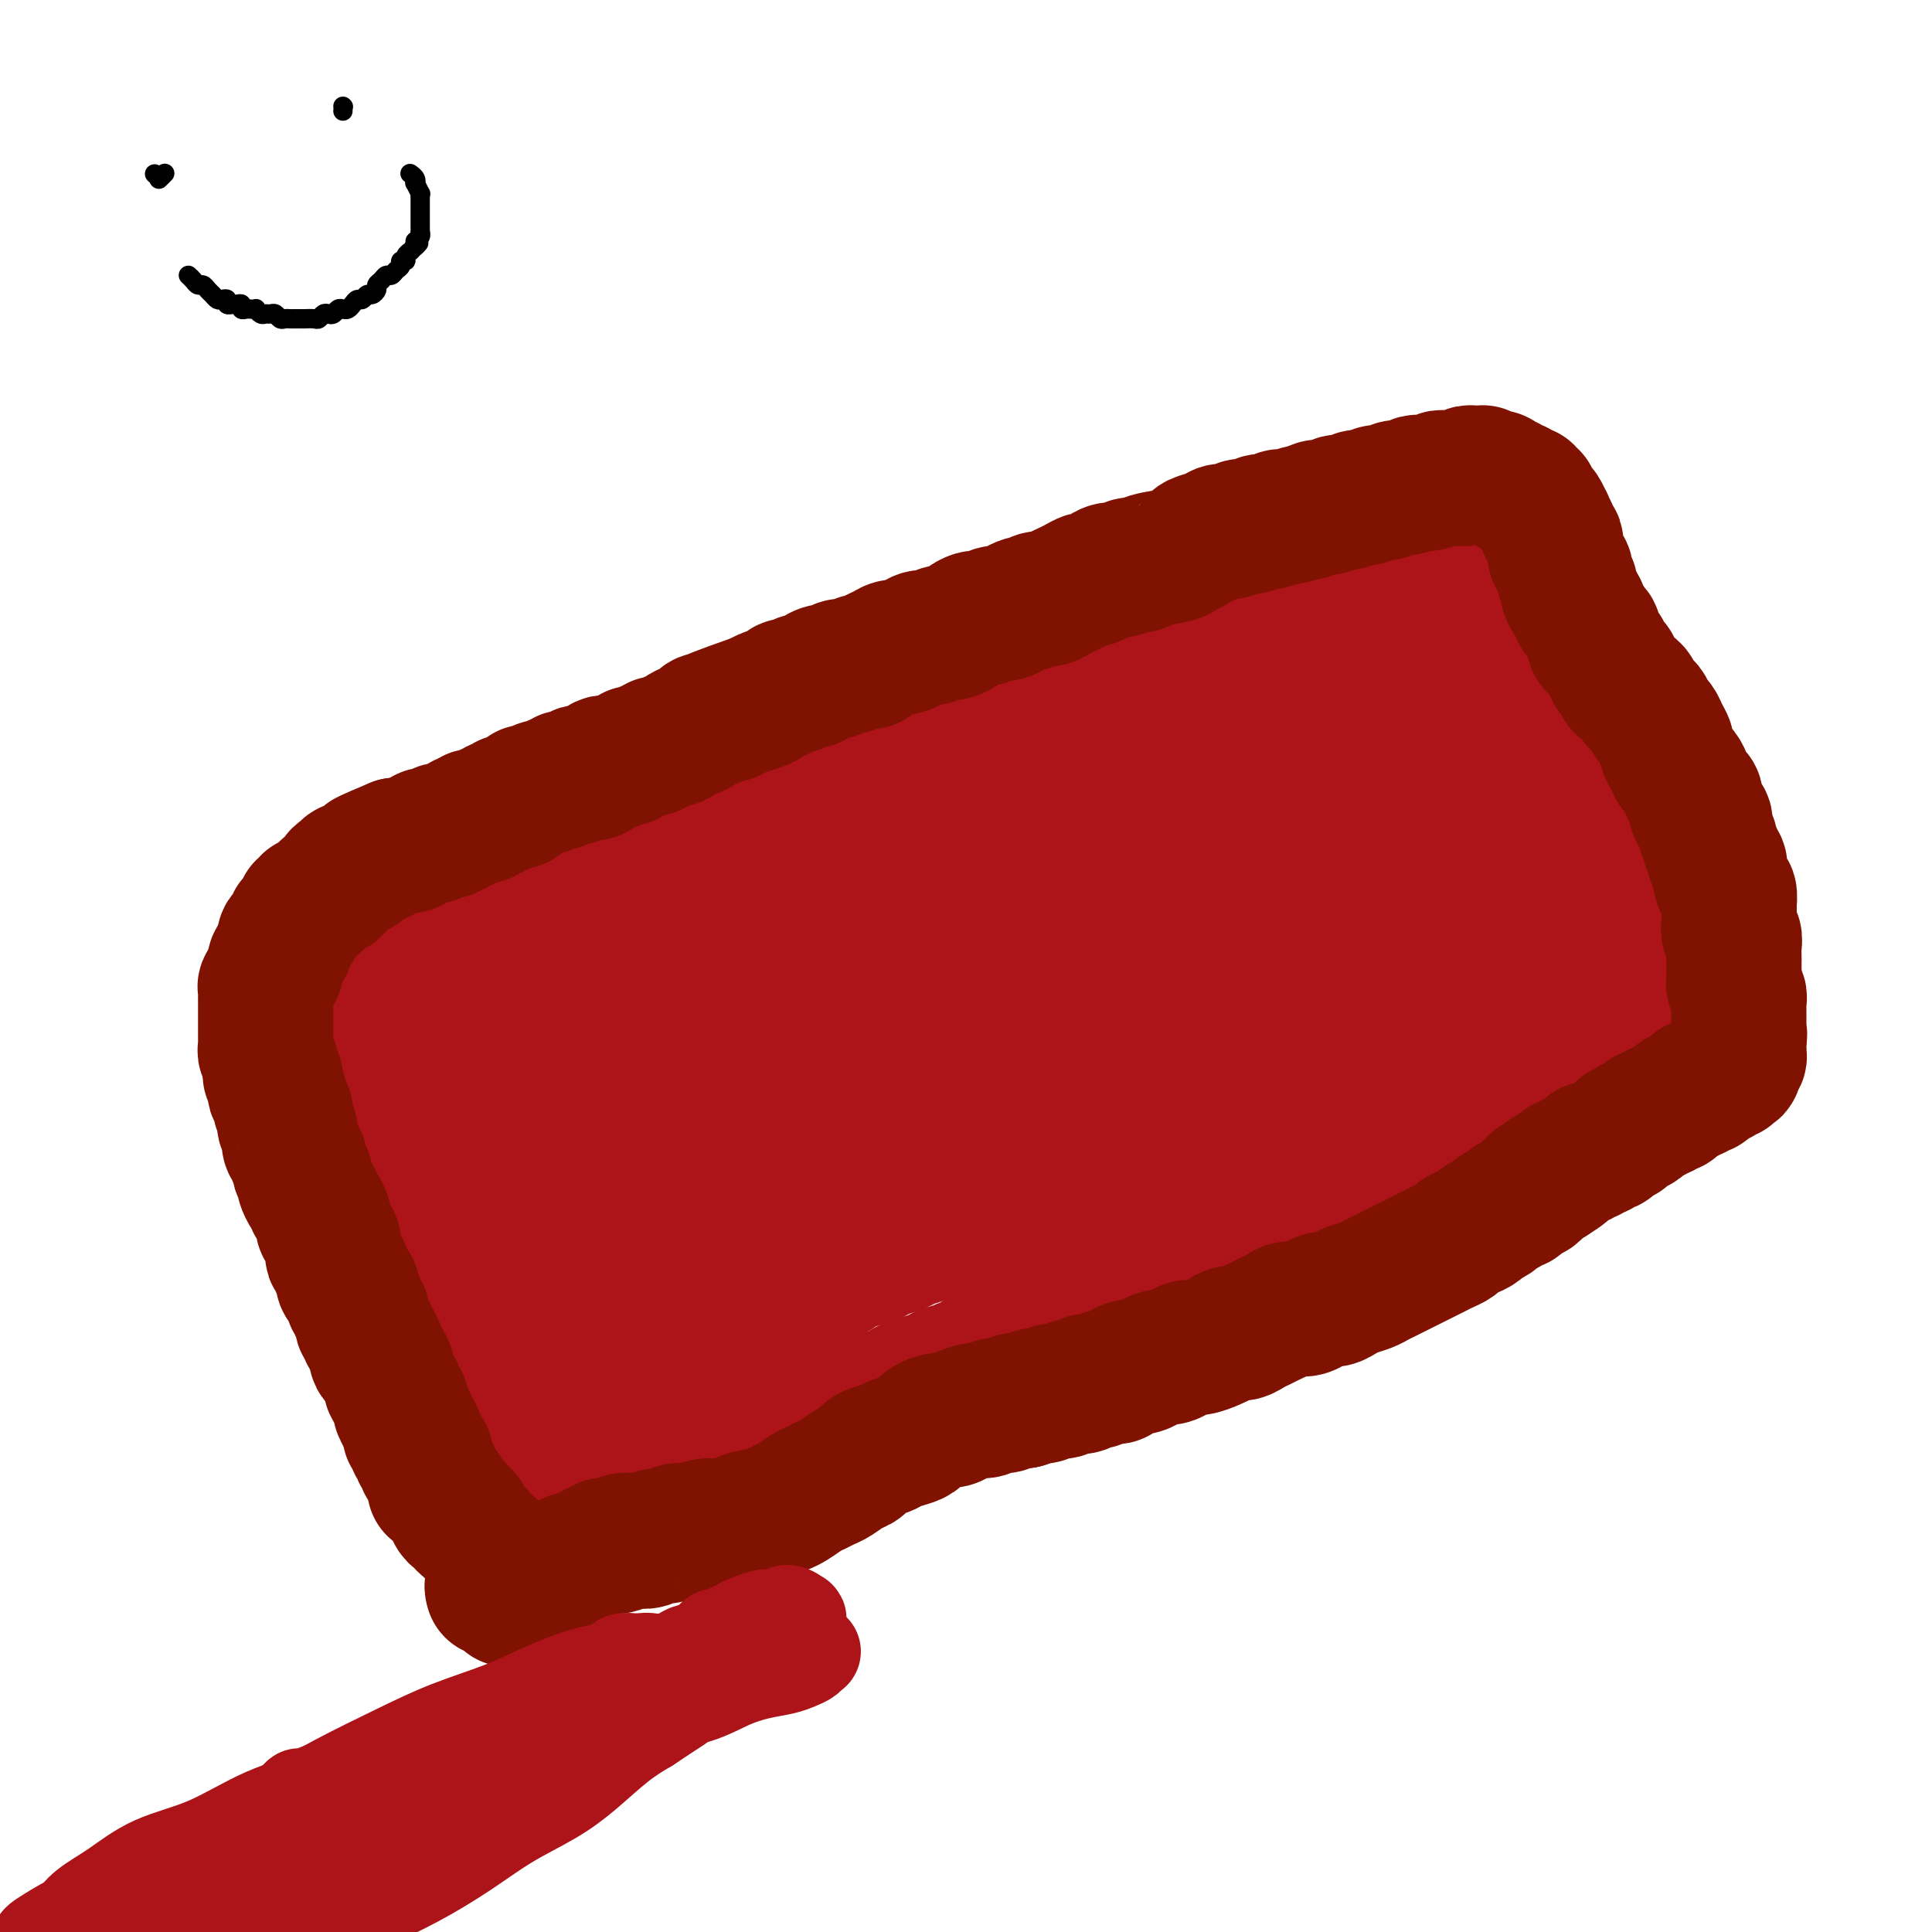 <svg viewBox='0 0 400 400' version='1.1' xmlns='http://www.w3.org/2000/svg' xmlns:xlink='http://www.w3.org/1999/xlink'><g fill='none' stroke='#AD1419' stroke-width='28' stroke-linecap='round' stroke-linejoin='round'><path d='M83,210c0.033,-0.119 0.065,-0.239 0,0c-0.065,0.239 -0.229,0.836 0,1c0.229,0.164 0.849,-0.107 1,0c0.151,0.107 -0.167,0.591 0,1c0.167,0.409 0.819,0.744 1,1c0.181,0.256 -0.110,0.435 0,1c0.110,0.565 0.621,1.517 1,2c0.379,0.483 0.627,0.496 1,1c0.373,0.504 0.870,1.500 1,2c0.130,0.500 -0.106,0.505 0,1c0.106,0.495 0.554,1.479 1,2c0.446,0.521 0.889,0.577 1,1c0.111,0.423 -0.110,1.212 0,2c0.110,0.788 0.550,1.576 1,2c0.450,0.424 0.908,0.484 1,1c0.092,0.516 -0.183,1.489 0,2c0.183,0.511 0.823,0.560 1,1c0.177,0.440 -0.107,1.272 0,2c0.107,0.728 0.607,1.354 1,2c0.393,0.646 0.679,1.314 1,2c0.321,0.686 0.678,1.391 1,2c0.322,0.609 0.611,1.121 1,2c0.389,0.879 0.878,2.126 1,3c0.122,0.874 -0.125,1.375 0,2c0.125,0.625 0.621,1.375 1,2c0.379,0.625 0.641,1.126 1,2c0.359,0.874 0.814,2.121 1,3c0.186,0.879 0.103,1.391 0,2c-0.103,0.609 -0.225,1.314 0,2c0.225,0.686 0.796,1.352 1,2c0.204,0.648 0.041,1.277 0,2c-0.041,0.723 0.041,1.541 0,2c-0.041,0.459 -0.203,0.559 0,1c0.203,0.441 0.771,1.221 1,2c0.229,0.779 0.118,1.556 0,2c-0.118,0.444 -0.241,0.556 0,1c0.241,0.444 0.848,1.221 1,2c0.152,0.779 -0.152,1.561 0,2c0.152,0.439 0.759,0.537 1,1c0.241,0.463 0.118,1.293 0,2c-0.118,0.707 -0.229,1.292 0,2c0.229,0.708 0.797,1.538 1,2c0.203,0.462 0.040,0.557 0,1c-0.040,0.443 0.042,1.236 0,2c-0.042,0.764 -0.207,1.500 0,2c0.207,0.500 0.788,0.764 1,1c0.212,0.236 0.057,0.446 0,1c-0.057,0.554 -0.016,1.454 0,2c0.016,0.546 0.008,0.739 0,1c-0.008,0.261 -0.016,0.591 0,1c0.016,0.409 0.057,0.897 0,1c-0.057,0.103 -0.211,-0.179 0,0c0.211,0.179 0.788,0.817 1,1c0.212,0.183 0.061,-0.091 0,0c-0.061,0.091 -0.030,0.545 0,1'/><path d='M108,294c1.083,6.338 0.290,1.684 0,0c-0.290,-1.684 -0.078,-0.399 0,0c0.078,0.399 0.021,-0.089 0,0c-0.021,0.089 -0.007,0.756 0,1c0.007,0.244 0.005,0.065 0,0c-0.005,-0.065 -0.015,-0.016 0,0c0.015,0.016 0.056,0.001 0,0c-0.056,-0.001 -0.207,0.014 0,0c0.207,-0.014 0.774,-0.057 1,0c0.226,0.057 0.112,0.212 0,0c-0.112,-0.212 -0.223,-0.793 0,-1c0.223,-0.207 0.781,-0.041 1,0c0.219,0.041 0.100,-0.044 0,0c-0.100,0.044 -0.182,0.218 0,0c0.182,-0.218 0.626,-0.828 1,-1c0.374,-0.172 0.676,0.095 1,0c0.324,-0.095 0.668,-0.551 1,-1c0.332,-0.449 0.651,-0.890 1,-1c0.349,-0.110 0.727,0.111 1,0c0.273,-0.111 0.439,-0.555 1,-1c0.561,-0.445 1.515,-0.893 2,-1c0.485,-0.107 0.500,0.126 1,0c0.500,-0.126 1.485,-0.611 2,-1c0.515,-0.389 0.561,-0.681 1,-1c0.439,-0.319 1.272,-0.664 2,-1c0.728,-0.336 1.350,-0.664 2,-1c0.650,-0.336 1.329,-0.680 2,-1c0.671,-0.320 1.333,-0.614 2,-1c0.667,-0.386 1.337,-0.863 2,-1c0.663,-0.137 1.317,0.065 2,0c0.683,-0.065 1.394,-0.399 2,-1c0.606,-0.601 1.106,-1.471 2,-2c0.894,-0.529 2.183,-0.718 3,-1c0.817,-0.282 1.163,-0.657 2,-1c0.837,-0.343 2.166,-0.655 3,-1c0.834,-0.345 1.172,-0.722 2,-1c0.828,-0.278 2.146,-0.456 3,-1c0.854,-0.544 1.243,-1.454 2,-2c0.757,-0.546 1.883,-0.727 3,-1c1.117,-0.273 2.224,-0.637 3,-1c0.776,-0.363 1.222,-0.726 2,-1c0.778,-0.274 1.888,-0.458 3,-1c1.112,-0.542 2.226,-1.440 3,-2c0.774,-0.560 1.209,-0.780 2,-1c0.791,-0.220 1.940,-0.440 3,-1c1.060,-0.560 2.031,-1.459 3,-2c0.969,-0.541 1.935,-0.722 3,-1c1.065,-0.278 2.229,-0.652 3,-1c0.771,-0.348 1.150,-0.671 2,-1c0.850,-0.329 2.171,-0.666 3,-1c0.829,-0.334 1.167,-0.667 2,-1c0.833,-0.333 2.163,-0.667 3,-1c0.837,-0.333 1.182,-0.667 2,-1c0.818,-0.333 2.110,-0.667 3,-1c0.890,-0.333 1.379,-0.667 2,-1c0.621,-0.333 1.373,-0.667 2,-1c0.627,-0.333 1.129,-0.667 2,-1c0.871,-0.333 2.110,-0.667 3,-1c0.890,-0.333 1.432,-0.667 2,-1c0.568,-0.333 1.162,-0.667 2,-1c0.838,-0.333 1.919,-0.667 3,-1'/><path d='M212,247c16.442,-7.450 5.546,-2.573 2,-1c-3.546,1.573 0.257,-0.156 2,-1c1.743,-0.844 1.424,-0.803 2,-1c0.576,-0.197 2.046,-0.630 3,-1c0.954,-0.370 1.393,-0.675 2,-1c0.607,-0.325 1.381,-0.668 2,-1c0.619,-0.332 1.082,-0.652 2,-1c0.918,-0.348 2.289,-0.723 3,-1c0.711,-0.277 0.760,-0.455 2,-1c1.240,-0.545 3.669,-1.455 5,-2c1.331,-0.545 1.564,-0.723 2,-1c0.436,-0.277 1.075,-0.651 2,-1c0.925,-0.349 2.135,-0.671 3,-1c0.865,-0.329 1.386,-0.666 2,-1c0.614,-0.334 1.323,-0.667 2,-1c0.677,-0.333 1.322,-0.667 2,-1c0.678,-0.333 1.389,-0.667 2,-1c0.611,-0.333 1.122,-0.667 2,-1c0.878,-0.333 2.122,-0.667 3,-1c0.878,-0.333 1.389,-0.667 2,-1c0.611,-0.333 1.322,-0.667 2,-1c0.678,-0.333 1.322,-0.666 2,-1c0.678,-0.334 1.390,-0.668 2,-1c0.610,-0.332 1.118,-0.663 2,-1c0.882,-0.337 2.137,-0.682 3,-1c0.863,-0.318 1.333,-0.610 2,-1c0.667,-0.390 1.530,-0.879 2,-1c0.470,-0.121 0.548,0.126 1,0c0.452,-0.126 1.277,-0.625 2,-1c0.723,-0.375 1.345,-0.625 2,-1c0.655,-0.375 1.344,-0.874 2,-1c0.656,-0.126 1.278,0.121 2,0c0.722,-0.121 1.545,-0.609 2,-1c0.455,-0.391 0.541,-0.683 1,-1c0.459,-0.317 1.292,-0.658 2,-1c0.708,-0.342 1.293,-0.683 2,-1c0.707,-0.317 1.537,-0.609 2,-1c0.463,-0.391 0.561,-0.879 1,-1c0.439,-0.121 1.221,0.126 2,0c0.779,-0.126 1.556,-0.625 2,-1c0.444,-0.375 0.557,-0.625 1,-1c0.443,-0.375 1.217,-0.875 2,-1c0.783,-0.125 1.576,0.125 2,0c0.424,-0.125 0.481,-0.626 1,-1c0.519,-0.374 1.501,-0.621 2,-1c0.499,-0.379 0.515,-0.890 1,-1c0.485,-0.110 1.439,0.182 2,0c0.561,-0.182 0.729,-0.837 1,-1c0.271,-0.163 0.646,0.168 1,0c0.354,-0.168 0.687,-0.834 1,-1c0.313,-0.166 0.605,0.167 1,0c0.395,-0.167 0.894,-0.833 1,-1c0.106,-0.167 -0.182,0.166 0,0c0.182,-0.166 0.834,-0.832 1,-1c0.166,-0.168 -0.152,0.162 0,0c0.152,-0.162 0.776,-0.817 1,-1c0.224,-0.183 0.050,0.106 0,0c-0.050,-0.106 0.025,-0.605 0,-1c-0.025,-0.395 -0.150,-0.684 0,-1c0.150,-0.316 0.575,-0.658 1,-1'/><path d='M316,196c2.170,-1.942 0.596,-1.298 0,-1c-0.596,0.298 -0.212,0.249 0,0c0.212,-0.249 0.254,-0.698 0,-1c-0.254,-0.302 -0.804,-0.459 -1,-1c-0.196,-0.541 -0.039,-1.468 0,-2c0.039,-0.532 -0.041,-0.670 0,-1c0.041,-0.330 0.203,-0.851 0,-2c-0.203,-1.149 -0.773,-2.927 -1,-4c-0.227,-1.073 -0.112,-1.442 0,-2c0.112,-0.558 0.223,-1.304 0,-2c-0.223,-0.696 -0.778,-1.341 -1,-2c-0.222,-0.659 -0.111,-1.331 0,-2c0.111,-0.669 0.222,-1.335 0,-2c-0.222,-0.665 -0.777,-1.328 -1,-2c-0.223,-0.672 -0.115,-1.353 0,-2c0.115,-0.647 0.237,-1.261 0,-2c-0.237,-0.739 -0.833,-1.602 -1,-2c-0.167,-0.398 0.096,-0.329 0,-1c-0.096,-0.671 -0.552,-2.082 -1,-3c-0.448,-0.918 -0.890,-1.345 -1,-2c-0.110,-0.655 0.111,-1.540 0,-2c-0.111,-0.460 -0.554,-0.494 -1,-1c-0.446,-0.506 -0.894,-1.482 -1,-2c-0.106,-0.518 0.130,-0.576 0,-1c-0.130,-0.424 -0.626,-1.213 -1,-2c-0.374,-0.787 -0.626,-1.572 -1,-2c-0.374,-0.428 -0.870,-0.500 -1,-1c-0.130,-0.500 0.106,-1.429 0,-2c-0.106,-0.571 -0.554,-0.783 -1,-1c-0.446,-0.217 -0.889,-0.440 -1,-1c-0.111,-0.560 0.111,-1.459 0,-2c-0.111,-0.541 -0.555,-0.726 -1,-1c-0.445,-0.274 -0.890,-0.637 -1,-1c-0.110,-0.363 0.115,-0.727 0,-1c-0.115,-0.273 -0.571,-0.454 -1,-1c-0.429,-0.546 -0.832,-1.456 -1,-2c-0.168,-0.544 -0.101,-0.723 0,-1c0.101,-0.277 0.237,-0.652 0,-1c-0.237,-0.348 -0.848,-0.671 -1,-1c-0.152,-0.329 0.156,-0.666 0,-1c-0.156,-0.334 -0.774,-0.667 -1,-1c-0.226,-0.333 -0.060,-0.668 0,-1c0.060,-0.332 0.012,-0.663 0,-1c-0.012,-0.337 0.011,-0.682 0,-1c-0.011,-0.318 -0.055,-0.611 0,-1c0.055,-0.389 0.211,-0.874 0,-1c-0.211,-0.126 -0.789,0.106 -1,0c-0.211,-0.106 -0.056,-0.549 0,-1c0.056,-0.451 0.011,-0.909 0,-1c-0.011,-0.091 0.011,0.186 0,0c-0.011,-0.186 -0.054,-0.835 0,-1c0.054,-0.165 0.207,0.153 0,0c-0.207,-0.153 -0.774,-0.777 -1,-1c-0.226,-0.223 -0.112,-0.046 0,0c0.112,0.046 0.224,-0.040 0,0c-0.224,0.040 -0.782,0.207 -1,0c-0.218,-0.207 -0.097,-0.786 0,-1c0.097,-0.214 0.171,-0.061 0,0c-0.171,0.061 -0.585,0.031 -1,0'/><path d='M292,122c-2.809,-5.553 -1.330,-1.436 -1,0c0.330,1.436 -0.488,0.192 -1,0c-0.512,-0.192 -0.719,0.667 -1,1c-0.281,0.333 -0.638,0.141 -1,0c-0.362,-0.141 -0.730,-0.230 -1,0c-0.270,0.230 -0.443,0.778 -1,1c-0.557,0.222 -1.499,0.116 -2,0c-0.501,-0.116 -0.560,-0.242 -1,0c-0.440,0.242 -1.262,0.852 -2,1c-0.738,0.148 -1.394,-0.168 -2,0c-0.606,0.168 -1.162,0.819 -2,1c-0.838,0.181 -1.956,-0.106 -3,0c-1.044,0.106 -2.012,0.607 -3,1c-0.988,0.393 -1.995,0.678 -3,1c-1.005,0.322 -2.008,0.682 -3,1c-0.992,0.318 -1.973,0.596 -3,1c-1.027,0.404 -2.101,0.936 -3,1c-0.899,0.064 -1.622,-0.338 -3,0c-1.378,0.338 -3.412,1.418 -5,2c-1.588,0.582 -2.732,0.668 -4,1c-1.268,0.332 -2.661,0.911 -4,1c-1.339,0.089 -2.626,-0.313 -4,0c-1.374,0.313 -2.836,1.339 -4,2c-1.164,0.661 -2.030,0.955 -3,1c-0.970,0.045 -2.046,-0.160 -3,0c-0.954,0.160 -1.788,0.686 -3,1c-1.212,0.314 -2.803,0.417 -4,1c-1.197,0.583 -2.000,1.648 -3,2c-1.000,0.352 -2.196,-0.008 -3,0c-0.804,0.008 -1.215,0.383 -2,1c-0.785,0.617 -1.942,1.475 -3,2c-1.058,0.525 -2.015,0.718 -3,1c-0.985,0.282 -1.997,0.653 -3,1c-1.003,0.347 -1.997,0.670 -3,1c-1.003,0.330 -2.015,0.666 -3,1c-0.985,0.334 -1.943,0.667 -3,1c-1.057,0.333 -2.211,0.667 -3,1c-0.789,0.333 -1.211,0.667 -2,1c-0.789,0.333 -1.943,0.667 -3,1c-1.057,0.333 -2.015,0.667 -3,1c-0.985,0.333 -1.996,0.666 -3,1c-1.004,0.334 -2.001,0.671 -3,1c-0.999,0.329 -2.000,0.651 -3,1c-1.000,0.349 -2.000,0.723 -3,1c-1.000,0.277 -2.000,0.455 -3,1c-1.000,0.545 -2.000,1.455 -3,2c-1.000,0.545 -2.001,0.723 -3,1c-0.999,0.277 -1.996,0.651 -3,1c-1.004,0.349 -2.015,0.671 -3,1c-0.985,0.329 -1.943,0.666 -3,1c-1.057,0.334 -2.212,0.667 -3,1c-0.788,0.333 -1.207,0.667 -2,1c-0.793,0.333 -1.959,0.667 -3,1c-1.041,0.333 -1.956,0.666 -3,1c-1.044,0.334 -2.218,0.671 -3,1c-0.782,0.329 -1.172,0.652 -2,1c-0.828,0.348 -2.095,0.723 -3,1c-0.905,0.277 -1.449,0.456 -2,1c-0.551,0.544 -1.110,1.454 -2,2c-0.890,0.546 -2.111,0.727 -3,1c-0.889,0.273 -1.444,0.636 -2,1'/><path d='M127,177c-15.281,5.676 -5.985,1.366 -3,0c2.985,-1.366 -0.341,0.211 -2,1c-1.659,0.789 -1.652,0.789 -2,1c-0.348,0.211 -1.052,0.634 -2,1c-0.948,0.366 -2.142,0.677 -3,1c-0.858,0.323 -1.381,0.660 -2,1c-0.619,0.340 -1.334,0.683 -2,1c-0.666,0.317 -1.281,0.610 -2,1c-0.719,0.390 -1.540,0.879 -2,1c-0.460,0.121 -0.560,-0.126 -1,0c-0.440,0.126 -1.221,0.625 -2,1c-0.779,0.375 -1.557,0.625 -2,1c-0.443,0.375 -0.551,0.875 -1,1c-0.449,0.125 -1.237,-0.125 -2,0c-0.763,0.125 -1.500,0.626 -2,1c-0.500,0.374 -0.764,0.621 -1,1c-0.236,0.379 -0.446,0.890 -1,1c-0.554,0.110 -1.454,-0.180 -2,0c-0.546,0.180 -0.737,0.832 -1,1c-0.263,0.168 -0.596,-0.147 -1,0c-0.404,0.147 -0.879,0.758 -1,1c-0.121,0.242 0.111,0.116 0,0c-0.111,-0.116 -0.566,-0.223 -1,0c-0.434,0.223 -0.848,0.777 -1,1c-0.152,0.223 -0.041,0.116 0,0c0.041,-0.116 0.011,-0.242 0,0c-0.011,0.242 -0.003,0.853 0,1c0.003,0.147 0.001,-0.169 0,0c-0.001,0.169 0.000,0.823 0,1c-0.000,0.177 -0.001,-0.122 0,0c0.001,0.122 0.004,0.666 0,1c-0.004,0.334 -0.015,0.459 0,1c0.015,0.541 0.055,1.500 0,2c-0.055,0.500 -0.207,0.541 0,1c0.207,0.459 0.772,1.334 1,2c0.228,0.666 0.118,1.122 0,2c-0.118,0.878 -0.243,2.178 0,3c0.243,0.822 0.854,1.168 1,2c0.146,0.832 -0.172,2.151 0,3c0.172,0.849 0.834,1.227 1,2c0.166,0.773 -0.163,1.941 0,3c0.163,1.059 0.817,2.011 1,3c0.183,0.989 -0.106,2.016 0,3c0.106,0.984 0.606,1.925 1,3c0.394,1.075 0.683,2.283 1,3c0.317,0.717 0.661,0.945 1,2c0.339,1.055 0.672,2.939 1,4c0.328,1.061 0.651,1.298 1,2c0.349,0.702 0.723,1.868 1,3c0.277,1.132 0.455,2.229 1,3c0.545,0.771 1.455,1.217 2,2c0.545,0.783 0.723,1.904 1,3c0.277,1.096 0.652,2.167 1,3c0.348,0.833 0.669,1.430 1,2c0.331,0.570 0.671,1.115 1,2c0.329,0.885 0.648,2.110 1,3c0.352,0.890 0.738,1.446 1,2c0.262,0.554 0.400,1.107 1,2c0.600,0.893 1.662,2.125 2,3c0.338,0.875 -0.046,1.393 0,2c0.046,0.607 0.523,1.304 1,2'/><path d='M111,270c3.123,7.477 1.429,3.169 1,2c-0.429,-1.169 0.407,0.802 1,2c0.593,1.198 0.944,1.624 1,2c0.056,0.376 -0.181,0.702 0,1c0.181,0.298 0.781,0.568 1,1c0.219,0.432 0.059,1.025 0,1c-0.059,-0.025 -0.016,-0.668 0,-1c0.016,-0.332 0.005,-0.352 0,-1c-0.005,-0.648 -0.002,-1.925 0,-3c0.002,-1.075 0.005,-1.947 0,-3c-0.005,-1.053 -0.016,-2.285 0,-3c0.016,-0.715 0.061,-0.912 0,-2c-0.061,-1.088 -0.228,-3.066 0,-5c0.228,-1.934 0.849,-3.824 1,-6c0.151,-2.176 -0.170,-4.637 0,-7c0.170,-2.363 0.830,-4.627 1,-7c0.170,-2.373 -0.151,-4.855 0,-7c0.151,-2.145 0.772,-3.954 1,-6c0.228,-2.046 0.061,-4.330 0,-6c-0.061,-1.670 -0.017,-2.727 0,-4c0.017,-1.273 0.005,-2.764 0,-4c-0.005,-1.236 -0.005,-2.219 0,-3c0.005,-0.781 0.015,-1.361 0,-2c-0.015,-0.639 -0.057,-1.337 0,-2c0.057,-0.663 0.211,-1.290 0,-2c-0.211,-0.710 -0.788,-1.501 -1,-2c-0.212,-0.499 -0.061,-0.705 0,-1c0.061,-0.295 0.030,-0.680 0,-1c-0.030,-0.320 -0.059,-0.575 0,-1c0.059,-0.425 0.207,-1.021 0,-1c-0.207,0.021 -0.769,0.658 -1,1c-0.231,0.342 -0.130,0.388 0,1c0.130,0.612 0.291,1.789 0,3c-0.291,1.211 -1.032,2.457 -1,4c0.032,1.543 0.838,3.384 1,6c0.162,2.616 -0.322,6.009 0,9c0.322,2.991 1.448,5.581 2,9c0.552,3.419 0.530,7.668 1,11c0.470,3.332 1.432,5.747 2,8c0.568,2.253 0.741,4.345 1,6c0.259,1.655 0.606,2.873 1,4c0.394,1.127 0.837,2.163 1,3c0.163,0.837 0.045,1.476 0,2c-0.045,0.524 -0.016,0.935 0,1c0.016,0.065 0.019,-0.215 0,0c-0.019,0.215 -0.062,0.926 0,1c0.062,0.074 0.227,-0.487 0,-1c-0.227,-0.513 -0.845,-0.977 -1,-2c-0.155,-1.023 0.155,-2.605 0,-4c-0.155,-1.395 -0.775,-2.604 -1,-4c-0.225,-1.396 -0.057,-2.979 0,-4c0.057,-1.021 0.001,-1.480 0,-3c-0.001,-1.520 0.052,-4.100 0,-6c-0.052,-1.900 -0.210,-3.121 0,-5c0.210,-1.879 0.788,-4.415 1,-7c0.212,-2.585 0.057,-5.220 0,-7c-0.057,-1.780 -0.015,-2.706 0,-4c0.015,-1.294 0.004,-2.955 0,-4c-0.004,-1.045 -0.001,-1.474 0,-2c0.001,-0.526 0.000,-1.150 0,-2c-0.000,-0.850 -0.000,-1.925 0,-3'/><path d='M123,210c-0.155,-8.936 -0.042,-2.777 0,-1c0.042,1.777 0.012,-0.829 0,-2c-0.012,-1.171 -0.007,-0.908 0,-1c0.007,-0.092 0.017,-0.538 0,-1c-0.017,-0.462 -0.061,-0.940 0,-1c0.061,-0.060 0.225,0.297 0,1c-0.225,0.703 -0.841,1.752 -1,3c-0.159,1.248 0.138,2.694 0,4c-0.138,1.306 -0.710,2.470 -1,4c-0.290,1.530 -0.296,3.425 0,6c0.296,2.575 0.894,5.830 1,9c0.106,3.170 -0.281,6.255 0,10c0.281,3.745 1.228,8.148 2,12c0.772,3.852 1.369,7.151 2,10c0.631,2.849 1.298,5.247 2,7c0.702,1.753 1.441,2.863 2,4c0.559,1.137 0.938,2.303 1,3c0.062,0.697 -0.195,0.925 0,1c0.195,0.075 0.840,-0.004 1,0c0.160,0.004 -0.166,0.089 0,0c0.166,-0.089 0.822,-0.354 1,-1c0.178,-0.646 -0.123,-1.672 0,-3c0.123,-1.328 0.671,-2.956 1,-5c0.329,-2.044 0.440,-4.503 1,-7c0.560,-2.497 1.568,-5.030 2,-8c0.432,-2.970 0.287,-6.376 1,-10c0.713,-3.624 2.285,-7.467 3,-11c0.715,-3.533 0.574,-6.756 1,-10c0.426,-3.244 1.421,-6.511 2,-9c0.579,-2.489 0.744,-4.202 1,-6c0.256,-1.798 0.604,-3.682 1,-5c0.396,-1.318 0.839,-2.070 1,-3c0.161,-0.930 0.039,-2.039 0,-3c-0.039,-0.961 0.004,-1.776 0,-2c-0.004,-0.224 -0.057,0.142 0,0c0.057,-0.142 0.222,-0.794 0,-1c-0.222,-0.206 -0.833,0.033 -1,0c-0.167,-0.033 0.110,-0.336 0,0c-0.110,0.336 -0.608,1.313 -1,2c-0.392,0.687 -0.680,1.084 -1,2c-0.320,0.916 -0.674,2.351 -1,4c-0.326,1.649 -0.624,3.511 -1,6c-0.376,2.489 -0.829,5.603 -1,9c-0.171,3.397 -0.061,7.076 0,11c0.061,3.924 0.073,8.094 0,12c-0.073,3.906 -0.231,7.547 0,11c0.231,3.453 0.850,6.718 1,9c0.150,2.282 -0.171,3.583 0,5c0.171,1.417 0.833,2.952 1,4c0.167,1.048 -0.163,1.610 0,2c0.163,0.390 0.817,0.608 1,1c0.183,0.392 -0.105,0.959 0,1c0.105,0.041 0.605,-0.444 1,-1c0.395,-0.556 0.686,-1.184 1,-2c0.314,-0.816 0.649,-1.820 1,-3c0.351,-1.180 0.716,-2.538 1,-4c0.284,-1.462 0.488,-3.030 1,-5c0.512,-1.970 1.333,-4.342 2,-7c0.667,-2.658 1.180,-5.600 2,-9c0.820,-3.400 1.949,-7.257 3,-11c1.051,-3.743 2.026,-7.371 3,-11'/><path d='M159,220c2.891,-10.073 2.617,-9.255 3,-11c0.383,-1.745 1.423,-6.054 2,-9c0.577,-2.946 0.692,-4.531 1,-6c0.308,-1.469 0.811,-2.823 1,-4c0.189,-1.177 0.065,-2.176 0,-3c-0.065,-0.824 -0.069,-1.471 0,-2c0.069,-0.529 0.213,-0.940 0,-1c-0.213,-0.060 -0.781,0.231 -1,0c-0.219,-0.231 -0.088,-0.983 0,-1c0.088,-0.017 0.133,0.701 0,1c-0.133,0.299 -0.444,0.179 -1,1c-0.556,0.821 -1.357,2.584 -2,4c-0.643,1.416 -1.127,2.485 -2,4c-0.873,1.515 -2.133,3.476 -3,6c-0.867,2.524 -1.340,5.612 -2,9c-0.660,3.388 -1.508,7.077 -2,11c-0.492,3.923 -0.630,8.081 -1,12c-0.370,3.919 -0.973,7.599 -1,11c-0.027,3.401 0.521,6.522 1,9c0.479,2.478 0.888,4.311 1,6c0.112,1.689 -0.074,3.233 0,4c0.074,0.767 0.408,0.758 1,1c0.592,0.242 1.441,0.735 2,1c0.559,0.265 0.827,0.301 1,0c0.173,-0.301 0.251,-0.938 1,-2c0.749,-1.062 2.169,-2.547 3,-4c0.831,-1.453 1.072,-2.874 2,-5c0.928,-2.126 2.544,-4.957 4,-8c1.456,-3.043 2.751,-6.298 4,-10c1.249,-3.702 2.453,-7.851 4,-12c1.547,-4.149 3.437,-8.297 5,-12c1.563,-3.703 2.801,-6.959 4,-10c1.199,-3.041 2.361,-5.865 3,-8c0.639,-2.135 0.756,-3.581 1,-5c0.244,-1.419 0.615,-2.811 1,-4c0.385,-1.189 0.783,-2.175 1,-3c0.217,-0.825 0.251,-1.490 0,-2c-0.251,-0.510 -0.788,-0.865 -1,-1c-0.212,-0.135 -0.101,-0.049 0,0c0.101,0.049 0.190,0.060 0,0c-0.190,-0.060 -0.658,-0.190 -1,0c-0.342,0.190 -0.556,0.701 -1,1c-0.444,0.299 -1.118,0.387 -2,1c-0.882,0.613 -1.971,1.751 -3,3c-1.029,1.249 -1.997,2.609 -3,4c-1.003,1.391 -2.041,2.814 -3,5c-0.959,2.186 -1.839,5.136 -3,8c-1.161,2.864 -2.602,5.644 -4,9c-1.398,3.356 -2.754,7.289 -4,11c-1.246,3.711 -2.383,7.200 -3,11c-0.617,3.800 -0.713,7.911 -1,11c-0.287,3.089 -0.763,5.157 -1,7c-0.237,1.843 -0.233,3.462 0,5c0.233,1.538 0.696,2.995 1,4c0.304,1.005 0.450,1.558 1,2c0.550,0.442 1.503,0.772 2,1c0.497,0.228 0.536,0.354 1,0c0.464,-0.354 1.351,-1.188 2,-2c0.649,-0.812 1.059,-1.603 2,-3c0.941,-1.397 2.412,-3.399 4,-6c1.588,-2.601 3.294,-5.800 5,-9'/><path d='M178,240c2.951,-5.189 3.328,-8.161 5,-12c1.672,-3.839 4.640,-8.545 7,-13c2.360,-4.455 4.114,-8.660 6,-13c1.886,-4.340 3.906,-8.816 6,-13c2.094,-4.184 4.264,-8.076 6,-11c1.736,-2.924 3.040,-4.880 4,-7c0.960,-2.120 1.576,-4.404 2,-6c0.424,-1.596 0.657,-2.503 1,-3c0.343,-0.497 0.795,-0.585 1,-1c0.205,-0.415 0.163,-1.159 0,-1c-0.163,0.159 -0.447,1.220 -1,2c-0.553,0.780 -1.374,1.277 -2,2c-0.626,0.723 -1.058,1.671 -2,3c-0.942,1.329 -2.394,3.038 -4,5c-1.606,1.962 -3.367,4.176 -5,7c-1.633,2.824 -3.139,6.259 -5,10c-1.861,3.741 -4.078,7.789 -6,12c-1.922,4.211 -3.548,8.587 -5,13c-1.452,4.413 -2.728,8.863 -4,13c-1.272,4.137 -2.539,7.960 -3,11c-0.461,3.040 -0.116,5.298 0,7c0.116,1.702 0.001,2.848 0,4c-0.001,1.152 0.111,2.311 0,3c-0.111,0.689 -0.444,0.909 0,1c0.444,0.091 1.666,0.055 2,0c0.334,-0.055 -0.221,-0.128 1,-1c1.221,-0.872 4.217,-2.544 6,-4c1.783,-1.456 2.353,-2.695 4,-5c1.647,-2.305 4.371,-5.677 7,-9c2.629,-3.323 5.164,-6.599 8,-10c2.836,-3.401 5.973,-6.929 9,-11c3.027,-4.071 5.945,-8.687 9,-13c3.055,-4.313 6.248,-8.323 9,-12c2.752,-3.677 5.063,-7.020 7,-10c1.937,-2.980 3.500,-5.597 5,-8c1.500,-2.403 2.938,-4.592 4,-6c1.062,-1.408 1.747,-2.035 2,-3c0.253,-0.965 0.072,-2.267 0,-3c-0.072,-0.733 -0.037,-0.898 0,-1c0.037,-0.102 0.076,-0.140 0,0c-0.076,0.140 -0.269,0.457 -1,1c-0.731,0.543 -2.002,1.310 -3,2c-0.998,0.690 -1.724,1.302 -3,2c-1.276,0.698 -3.102,1.481 -5,3c-1.898,1.519 -3.869,3.774 -6,6c-2.131,2.226 -4.423,4.425 -7,7c-2.577,2.575 -5.439,5.528 -8,9c-2.561,3.472 -4.819,7.464 -7,11c-2.181,3.536 -4.283,6.617 -6,10c-1.717,3.383 -3.049,7.068 -4,10c-0.951,2.932 -1.519,5.110 -2,7c-0.481,1.890 -0.873,3.492 -1,5c-0.127,1.508 0.012,2.921 0,4c-0.012,1.079 -0.174,1.822 0,2c0.174,0.178 0.686,-0.210 1,0c0.314,0.210 0.431,1.018 1,1c0.569,-0.018 1.591,-0.862 3,-2c1.409,-1.138 3.204,-2.569 5,-4'/><path d='M209,231c2.448,-2.056 4.567,-4.197 7,-7c2.433,-2.803 5.178,-6.267 8,-10c2.822,-3.733 5.720,-7.733 9,-12c3.280,-4.267 6.941,-8.801 10,-13c3.059,-4.199 5.515,-8.063 8,-12c2.485,-3.937 4.999,-7.946 7,-11c2.001,-3.054 3.488,-5.152 5,-7c1.512,-1.848 3.050,-3.448 4,-5c0.950,-1.552 1.313,-3.058 2,-4c0.687,-0.942 1.697,-1.320 2,-2c0.303,-0.680 -0.101,-1.660 0,-2c0.101,-0.340 0.708,-0.038 1,0c0.292,0.038 0.271,-0.188 0,0c-0.271,0.188 -0.792,0.791 -1,1c-0.208,0.209 -0.105,0.023 -1,1c-0.895,0.977 -2.790,3.118 -4,5c-1.210,1.882 -1.736,3.507 -3,5c-1.264,1.493 -3.266,2.854 -5,5c-1.734,2.146 -3.198,5.075 -5,8c-1.802,2.925 -3.940,5.844 -6,9c-2.060,3.156 -4.041,6.549 -6,10c-1.959,3.451 -3.896,6.959 -5,10c-1.104,3.041 -1.374,5.613 -2,8c-0.626,2.387 -1.607,4.589 -2,6c-0.393,1.411 -0.199,2.032 0,3c0.199,0.968 0.404,2.284 1,3c0.596,0.716 1.585,0.834 2,1c0.415,0.166 0.257,0.382 1,0c0.743,-0.382 2.387,-1.361 4,-2c1.613,-0.639 3.194,-0.937 5,-2c1.806,-1.063 3.837,-2.890 6,-5c2.163,-2.110 4.458,-4.503 7,-7c2.542,-2.497 5.331,-5.099 8,-8c2.669,-2.901 5.219,-6.103 8,-9c2.781,-2.897 5.791,-5.491 8,-8c2.209,-2.509 3.615,-4.934 5,-7c1.385,-2.066 2.750,-3.773 4,-5c1.250,-1.227 2.386,-1.975 3,-3c0.614,-1.025 0.706,-2.327 1,-3c0.294,-0.673 0.790,-0.717 1,-1c0.210,-0.283 0.135,-0.805 0,-1c-0.135,-0.195 -0.331,-0.062 0,0c0.331,0.062 1.188,0.052 1,0c-0.188,-0.052 -1.422,-0.147 -2,0c-0.578,0.147 -0.499,0.536 -1,1c-0.501,0.464 -1.581,1.004 -3,2c-1.419,0.996 -3.178,2.450 -5,4c-1.822,1.550 -3.705,3.197 -6,5c-2.295,1.803 -5.000,3.761 -7,6c-2.000,2.239 -3.296,4.760 -5,7c-1.704,2.240 -3.815,4.200 -5,6c-1.185,1.800 -1.442,3.440 -2,5c-0.558,1.560 -1.415,3.041 -2,4c-0.585,0.959 -0.897,1.396 -1,2c-0.103,0.604 0.002,1.374 0,2c-0.002,0.626 -0.112,1.108 0,2c0.112,0.892 0.447,2.195 1,3c0.553,0.805 1.323,1.113 2,1c0.677,-0.113 1.259,-0.646 2,-1c0.741,-0.354 1.640,-0.530 3,-1c1.360,-0.470 3.180,-1.235 5,-2'/><path d='M271,206c2.527,-1.013 2.845,-2.046 4,-3c1.155,-0.954 3.149,-1.830 5,-3c1.851,-1.170 3.560,-2.635 5,-4c1.440,-1.365 2.610,-2.630 4,-4c1.390,-1.370 3.000,-2.843 4,-4c1.000,-1.157 1.392,-1.997 2,-3c0.608,-1.003 1.434,-2.168 2,-3c0.566,-0.832 0.874,-1.329 1,-2c0.126,-0.671 0.071,-1.516 0,-2c-0.071,-0.484 -0.157,-0.609 0,-1c0.157,-0.391 0.559,-1.049 0,-2c-0.559,-0.951 -2.078,-2.197 -3,-3c-0.922,-0.803 -1.248,-1.165 -2,-1c-0.752,0.165 -1.931,0.855 -3,1c-1.069,0.145 -2.029,-0.257 -3,0c-0.971,0.257 -1.951,1.172 -3,2c-1.049,0.828 -2.165,1.569 -3,2c-0.835,0.431 -1.390,0.553 -2,1c-0.610,0.447 -1.275,1.219 -2,2c-0.725,0.781 -1.512,1.572 -2,2c-0.488,0.428 -0.679,0.494 -1,1c-0.321,0.506 -0.774,1.454 -1,2c-0.226,0.546 -0.227,0.691 0,1c0.227,0.309 0.682,0.782 1,1c0.318,0.218 0.500,0.180 1,0c0.500,-0.180 1.317,-0.504 2,-1c0.683,-0.496 1.232,-1.164 2,-2c0.768,-0.836 1.754,-1.840 3,-3c1.246,-1.160 2.751,-2.477 4,-4c1.249,-1.523 2.240,-3.253 3,-5c0.760,-1.747 1.288,-3.510 2,-5c0.712,-1.490 1.607,-2.707 2,-4c0.393,-1.293 0.284,-2.664 0,-4c-0.284,-1.336 -0.743,-2.639 -1,-4c-0.257,-1.361 -0.313,-2.781 -1,-4c-0.687,-1.219 -2.004,-2.237 -3,-3c-0.996,-0.763 -1.670,-1.271 -3,-2c-1.330,-0.729 -3.315,-1.679 -5,-2c-1.685,-0.321 -3.070,-0.012 -5,0c-1.930,0.012 -4.404,-0.274 -7,0c-2.596,0.274 -5.315,1.109 -8,2c-2.685,0.891 -5.337,1.840 -8,3c-2.663,1.160 -5.338,2.533 -8,4c-2.662,1.467 -5.311,3.029 -8,5c-2.689,1.971 -5.419,4.351 -8,6c-2.581,1.649 -5.013,2.566 -7,4c-1.987,1.434 -3.529,3.385 -5,5c-1.471,1.615 -2.870,2.893 -4,4c-1.130,1.107 -1.991,2.041 -3,3c-1.009,0.959 -2.165,1.942 -3,3c-0.835,1.058 -1.347,2.191 -2,3c-0.653,0.809 -1.445,1.295 -2,2c-0.555,0.705 -0.873,1.630 -1,2c-0.127,0.370 -0.064,0.185 0,0'/><path d='M175,161c0.007,-0.002 0.014,-0.004 0,0c-0.014,0.004 -0.049,0.016 0,0c0.049,-0.016 0.182,-0.058 0,0c-0.182,0.058 -0.678,0.216 -1,0c-0.322,-0.216 -0.471,-0.805 -1,-1c-0.529,-0.195 -1.440,0.004 -2,0c-0.560,-0.004 -0.769,-0.212 -1,0c-0.231,0.212 -0.485,0.846 -1,1c-0.515,0.154 -1.293,-0.170 -2,0c-0.707,0.170 -1.343,0.833 -2,1c-0.657,0.167 -1.334,-0.161 -2,0c-0.666,0.161 -1.319,0.813 -2,1c-0.681,0.187 -1.389,-0.089 -2,0c-0.611,0.089 -1.126,0.545 -2,1c-0.874,0.455 -2.107,0.910 -3,1c-0.893,0.090 -1.445,-0.183 -2,0c-0.555,0.183 -1.111,0.824 -2,1c-0.889,0.176 -2.110,-0.111 -3,0c-0.890,0.111 -1.449,0.621 -2,1c-0.551,0.379 -1.092,0.627 -2,1c-0.908,0.373 -2.181,0.870 -3,1c-0.819,0.130 -1.182,-0.106 -2,0c-0.818,0.106 -2.091,0.553 -3,1c-0.909,0.447 -1.455,0.893 -2,1c-0.545,0.107 -1.090,-0.125 -2,0c-0.910,0.125 -2.187,0.607 -3,1c-0.813,0.393 -1.162,0.696 -2,1c-0.838,0.304 -2.164,0.607 -3,1c-0.836,0.393 -1.183,0.875 -2,1c-0.817,0.125 -2.105,-0.107 -3,0c-0.895,0.107 -1.398,0.555 -2,1c-0.602,0.445 -1.302,0.889 -2,1c-0.698,0.111 -1.395,-0.110 -2,0c-0.605,0.110 -1.117,0.552 -2,1c-0.883,0.448 -2.137,0.904 -3,1c-0.863,0.096 -1.334,-0.167 -2,0c-0.666,0.167 -1.525,0.763 -2,1c-0.475,0.237 -0.565,0.115 -1,0c-0.435,-0.115 -1.216,-0.223 -2,0c-0.784,0.223 -1.571,0.777 -2,1c-0.429,0.223 -0.500,0.116 -1,0c-0.500,-0.116 -1.429,-0.243 -2,0c-0.571,0.243 -0.783,0.854 -1,1c-0.217,0.146 -0.439,-0.172 -1,0c-0.561,0.172 -1.460,0.835 -2,1c-0.540,0.165 -0.722,-0.167 -1,0c-0.278,0.167 -0.652,0.832 -1,1c-0.348,0.168 -0.671,-0.161 -1,0c-0.329,0.161 -0.666,0.812 -1,1c-0.334,0.188 -0.667,-0.086 -1,0c-0.333,0.086 -0.667,0.534 -1,1c-0.333,0.466 -0.667,0.951 -1,1c-0.333,0.049 -0.666,-0.338 -1,0c-0.334,0.338 -0.668,1.401 -1,2c-0.332,0.599 -0.663,0.734 -1,1c-0.337,0.266 -0.682,0.663 -1,1c-0.318,0.337 -0.610,0.615 -1,1c-0.390,0.385 -0.878,0.876 -1,1c-0.122,0.124 0.121,-0.121 0,0c-0.121,0.121 -0.606,0.606 -1,1c-0.394,0.394 -0.697,0.697 -1,1'/><path d='M76,195c-2.100,1.940 -1.351,1.290 -1,1c0.351,-0.290 0.305,-0.218 0,0c-0.305,0.218 -0.870,0.584 -1,1c-0.130,0.416 0.175,0.881 0,1c-0.175,0.119 -0.831,-0.109 -1,0c-0.169,0.109 0.147,0.554 0,1c-0.147,0.446 -0.757,0.893 -1,1c-0.243,0.107 -0.118,-0.127 0,0c0.118,0.127 0.228,0.614 0,1c-0.228,0.386 -0.793,0.669 -1,1c-0.207,0.331 -0.056,0.709 0,1c0.056,0.291 0.015,0.496 0,1c-0.015,0.504 -0.005,1.308 0,2c0.005,0.692 0.005,1.274 0,2c-0.005,0.726 -0.016,1.598 0,2c0.016,0.402 0.060,0.334 0,1c-0.060,0.666 -0.222,2.065 0,3c0.222,0.935 0.829,1.404 1,2c0.171,0.596 -0.095,1.318 0,2c0.095,0.682 0.550,1.323 1,2c0.450,0.677 0.895,1.389 1,2c0.105,0.611 -0.130,1.122 0,2c0.130,0.878 0.626,2.122 1,3c0.374,0.878 0.626,1.390 1,2c0.374,0.610 0.870,1.318 1,2c0.130,0.682 -0.106,1.337 0,2c0.106,0.663 0.554,1.332 1,2c0.446,0.668 0.889,1.335 1,2c0.111,0.665 -0.111,1.329 0,2c0.111,0.671 0.556,1.349 1,2c0.444,0.651 0.888,1.276 1,2c0.112,0.724 -0.110,1.546 0,2c0.110,0.454 0.550,0.541 1,1c0.450,0.459 0.909,1.292 1,2c0.091,0.708 -0.187,1.292 0,2c0.187,0.708 0.839,1.540 1,2c0.161,0.460 -0.168,0.547 0,1c0.168,0.453 0.833,1.272 1,2c0.167,0.728 -0.165,1.363 0,2c0.165,0.637 0.828,1.274 1,2c0.172,0.726 -0.146,1.542 0,2c0.146,0.458 0.757,0.559 1,1c0.243,0.441 0.116,1.221 0,2c-0.116,0.779 -0.223,1.555 0,2c0.223,0.445 0.777,0.557 1,1c0.223,0.443 0.116,1.217 0,2c-0.116,0.783 -0.241,1.575 0,2c0.241,0.425 0.848,0.481 1,1c0.152,0.519 -0.151,1.500 0,2c0.151,0.500 0.757,0.519 1,1c0.243,0.481 0.122,1.425 0,2c-0.122,0.575 -0.244,0.783 0,1c0.244,0.217 0.854,0.443 1,1c0.146,0.557 -0.172,1.445 0,2c0.172,0.555 0.834,0.778 1,1c0.166,0.222 -0.163,0.444 0,1c0.163,0.556 0.817,1.444 1,2c0.183,0.556 -0.106,0.778 0,1c0.106,0.222 0.605,0.444 1,1c0.395,0.556 0.684,1.444 1,2c0.316,0.556 0.658,0.778 1,1'/><path d='M96,290c3.820,12.174 0.869,4.610 0,2c-0.869,-2.610 0.344,-0.266 1,1c0.656,1.266 0.754,1.453 1,2c0.246,0.547 0.640,1.455 1,2c0.360,0.545 0.688,0.727 1,1c0.312,0.273 0.609,0.636 1,1c0.391,0.364 0.874,0.727 1,1c0.126,0.273 -0.107,0.454 0,1c0.107,0.546 0.555,1.455 1,2c0.445,0.545 0.889,0.724 1,1c0.111,0.276 -0.111,0.647 0,1c0.111,0.353 0.556,0.687 1,1c0.444,0.313 0.889,0.605 1,1c0.111,0.395 -0.111,0.894 0,1c0.111,0.106 0.556,-0.182 1,0c0.444,0.182 0.889,0.834 1,1c0.111,0.166 -0.111,-0.153 0,0c0.111,0.153 0.555,0.777 1,1c0.445,0.223 0.893,0.046 1,0c0.107,-0.046 -0.126,0.040 0,0c0.126,-0.040 0.610,-0.206 1,0c0.390,0.206 0.686,0.784 1,1c0.314,0.216 0.648,0.072 1,0c0.352,-0.072 0.724,-0.071 1,0c0.276,0.071 0.458,0.211 1,0c0.542,-0.211 1.445,-0.773 2,-1c0.555,-0.227 0.764,-0.117 1,0c0.236,0.117 0.501,0.243 1,0c0.499,-0.243 1.232,-0.854 2,-1c0.768,-0.146 1.570,0.172 2,0c0.430,-0.172 0.486,-0.833 1,-1c0.514,-0.167 1.485,0.162 2,0c0.515,-0.162 0.575,-0.813 1,-1c0.425,-0.187 1.216,0.089 2,0c0.784,-0.089 1.562,-0.545 2,-1c0.438,-0.455 0.536,-0.911 1,-1c0.464,-0.089 1.293,0.187 2,0c0.707,-0.187 1.293,-0.839 2,-1c0.707,-0.161 1.536,0.168 2,0c0.464,-0.168 0.562,-0.834 1,-1c0.438,-0.166 1.215,0.167 2,0c0.785,-0.167 1.576,-0.833 2,-1c0.424,-0.167 0.480,0.165 1,0c0.520,-0.165 1.505,-0.828 2,-1c0.495,-0.172 0.500,0.146 1,0c0.500,-0.146 1.496,-0.757 2,-1c0.504,-0.243 0.515,-0.116 1,0c0.485,0.116 1.443,0.223 2,0c0.557,-0.223 0.713,-0.777 1,-1c0.287,-0.223 0.706,-0.116 1,0c0.294,0.116 0.464,0.241 1,0c0.536,-0.241 1.438,-0.848 2,-1c0.562,-0.152 0.784,0.153 1,0c0.216,-0.153 0.425,-0.763 1,-1c0.575,-0.237 1.515,-0.101 2,0c0.485,0.101 0.514,0.168 1,0c0.486,-0.168 1.429,-0.571 2,-1c0.571,-0.429 0.769,-0.885 1,-1c0.231,-0.115 0.495,0.110 1,0c0.505,-0.110 1.253,-0.555 2,-1'/><path d='M168,294c8.778,-2.641 2.723,-0.745 1,0c-1.723,0.745 0.885,0.339 2,0c1.115,-0.339 0.736,-0.612 1,-1c0.264,-0.388 1.169,-0.893 2,-1c0.831,-0.107 1.587,0.183 2,0c0.413,-0.183 0.482,-0.837 1,-1c0.518,-0.163 1.486,0.167 2,0c0.514,-0.167 0.575,-0.832 1,-1c0.425,-0.168 1.213,0.161 2,0c0.787,-0.161 1.572,-0.813 2,-1c0.428,-0.187 0.500,0.089 1,0c0.500,-0.089 1.429,-0.545 2,-1c0.571,-0.455 0.786,-0.909 1,-1c0.214,-0.091 0.429,0.182 1,0c0.571,-0.182 1.500,-0.818 2,-1c0.500,-0.182 0.572,0.091 1,0c0.428,-0.091 1.213,-0.545 2,-1c0.787,-0.455 1.577,-0.909 2,-1c0.423,-0.091 0.479,0.182 1,0c0.521,-0.182 1.505,-0.819 2,-1c0.495,-0.181 0.499,0.092 1,0c0.501,-0.092 1.499,-0.551 2,-1c0.501,-0.449 0.505,-0.890 1,-1c0.495,-0.110 1.479,0.110 2,0c0.521,-0.110 0.577,-0.550 1,-1c0.423,-0.450 1.212,-0.909 2,-1c0.788,-0.091 1.576,0.187 2,0c0.424,-0.187 0.485,-0.839 1,-1c0.515,-0.161 1.485,0.168 2,0c0.515,-0.168 0.574,-0.834 1,-1c0.426,-0.166 1.217,0.166 2,0c0.783,-0.166 1.557,-0.832 2,-1c0.443,-0.168 0.555,0.163 1,0c0.445,-0.163 1.222,-0.818 2,-1c0.778,-0.182 1.555,0.110 2,0c0.445,-0.110 0.556,-0.622 1,-1c0.444,-0.378 1.221,-0.622 2,-1c0.779,-0.378 1.561,-0.888 2,-1c0.439,-0.112 0.537,0.176 1,0c0.463,-0.176 1.293,-0.817 2,-1c0.707,-0.183 1.292,0.092 2,0c0.708,-0.092 1.541,-0.550 2,-1c0.459,-0.450 0.545,-0.890 1,-1c0.455,-0.110 1.277,0.111 2,0c0.723,-0.111 1.345,-0.556 2,-1c0.655,-0.444 1.344,-0.889 2,-1c0.656,-0.111 1.279,0.111 2,0c0.721,-0.111 1.540,-0.554 2,-1c0.460,-0.446 0.561,-0.894 1,-1c0.439,-0.106 1.216,0.130 2,0c0.784,-0.130 1.575,-0.626 2,-1c0.425,-0.374 0.485,-0.625 1,-1c0.515,-0.375 1.485,-0.875 2,-1c0.515,-0.125 0.576,0.125 1,0c0.424,-0.125 1.212,-0.625 2,-1c0.788,-0.375 1.577,-0.625 2,-1c0.423,-0.375 0.481,-0.874 1,-1c0.519,-0.126 1.500,0.121 2,0c0.500,-0.121 0.519,-0.609 1,-1c0.481,-0.391 1.423,-0.683 2,-1c0.577,-0.317 0.788,-0.658 1,-1'/><path d='M266,256c15.582,-5.835 5.536,-1.424 2,0c-3.536,1.424 -0.562,-0.140 1,-1c1.562,-0.860 1.713,-1.018 2,-1c0.287,0.018 0.711,0.211 1,0c0.289,-0.211 0.445,-0.826 1,-1c0.555,-0.174 1.510,0.094 2,0c0.490,-0.094 0.516,-0.551 1,-1c0.484,-0.449 1.425,-0.890 2,-1c0.575,-0.110 0.784,0.110 1,0c0.216,-0.110 0.438,-0.551 1,-1c0.562,-0.449 1.465,-0.908 2,-1c0.535,-0.092 0.702,0.181 1,0c0.298,-0.181 0.728,-0.818 1,-1c0.272,-0.182 0.388,0.091 1,0c0.612,-0.091 1.722,-0.545 2,-1c0.278,-0.455 -0.276,-0.909 0,-1c0.276,-0.091 1.383,0.182 2,0c0.617,-0.182 0.743,-0.819 1,-1c0.257,-0.181 0.646,0.092 1,0c0.354,-0.092 0.672,-0.551 1,-1c0.328,-0.449 0.665,-0.890 1,-1c0.335,-0.110 0.667,0.110 1,0c0.333,-0.110 0.666,-0.550 1,-1c0.334,-0.450 0.667,-0.909 1,-1c0.333,-0.091 0.666,0.187 1,0c0.334,-0.187 0.671,-0.838 1,-1c0.329,-0.162 0.651,0.167 1,0c0.349,-0.167 0.723,-0.828 1,-1c0.277,-0.172 0.455,0.146 1,0c0.545,-0.146 1.456,-0.756 2,-1c0.544,-0.244 0.719,-0.122 1,0c0.281,0.122 0.667,0.243 1,0c0.333,-0.243 0.614,-0.850 1,-1c0.386,-0.150 0.877,0.157 1,0c0.123,-0.157 -0.122,-0.778 0,-1c0.122,-0.222 0.610,-0.044 1,0c0.390,0.044 0.682,-0.044 1,0c0.318,0.044 0.662,0.222 1,0c0.338,-0.222 0.669,-0.844 1,-1c0.331,-0.156 0.662,0.155 1,0c0.338,-0.155 0.682,-0.777 1,-1c0.318,-0.223 0.610,-0.046 1,0c0.390,0.046 0.878,-0.039 1,0c0.122,0.039 -0.121,0.203 0,0c0.121,-0.203 0.606,-0.772 1,-1c0.394,-0.228 0.697,-0.114 1,0c0.303,0.114 0.607,0.228 1,0c0.393,-0.228 0.875,-0.797 1,-1c0.125,-0.203 -0.107,-0.041 0,0c0.107,0.041 0.555,-0.041 1,0c0.445,0.041 0.889,0.203 1,0c0.111,-0.203 -0.111,-0.772 0,-1c0.111,-0.228 0.556,-0.114 1,0c0.444,0.114 0.889,0.228 1,0c0.111,-0.228 -0.111,-0.797 0,-1c0.111,-0.203 0.554,-0.040 1,0c0.446,0.040 0.893,-0.042 1,0c0.107,0.042 -0.126,0.207 0,0c0.126,-0.207 0.611,-0.787 1,-1c0.389,-0.213 0.683,-0.061 1,0c0.317,0.061 0.659,0.030 1,0'/><path d='M328,229c9.542,-4.419 2.398,-1.968 0,-1c-2.398,0.968 -0.051,0.451 1,0c1.051,-0.451 0.807,-0.838 1,-1c0.193,-0.162 0.825,-0.100 1,0c0.175,0.100 -0.107,0.238 0,0c0.107,-0.238 0.602,-0.852 1,-1c0.398,-0.148 0.698,0.170 1,0c0.302,-0.170 0.606,-0.829 1,-1c0.394,-0.171 0.879,0.147 1,0c0.121,-0.147 -0.121,-0.757 0,-1c0.121,-0.243 0.606,-0.117 1,0c0.394,0.117 0.696,0.225 1,0c0.304,-0.225 0.611,-0.782 1,-1c0.389,-0.218 0.860,-0.097 1,0c0.140,0.097 -0.049,0.169 0,0c0.049,-0.169 0.338,-0.580 1,-1c0.662,-0.420 1.698,-0.848 2,-1c0.302,-0.152 -0.130,-0.026 0,0c0.130,0.026 0.823,-0.046 1,0c0.177,0.046 -0.163,0.209 0,0c0.163,-0.209 0.829,-0.792 1,-1c0.171,-0.208 -0.151,-0.042 0,0c0.151,0.042 0.776,-0.041 1,0c0.224,0.041 0.046,0.207 0,0c-0.046,-0.207 0.040,-0.788 0,-1c-0.040,-0.212 -0.207,-0.056 0,0c0.207,0.056 0.788,0.011 1,0c0.212,-0.011 0.057,0.011 0,0c-0.057,-0.011 -0.015,-0.054 0,0c0.015,0.054 0.004,0.207 0,0c-0.004,-0.207 -0.001,-0.773 0,-1c0.001,-0.227 0.000,-0.116 0,0c-0.000,0.116 -0.000,0.237 0,0c0.000,-0.237 0.000,-0.833 0,-1c-0.000,-0.167 -0.000,0.096 0,0c0.000,-0.096 0.000,-0.551 0,-1c-0.000,-0.449 -0.000,-0.894 0,-1c0.000,-0.106 0.000,0.125 0,0c-0.000,-0.125 -0.000,-0.607 0,-1c0.000,-0.393 0.000,-0.697 0,-1c-0.000,-0.303 -0.000,-0.606 0,-1c0.000,-0.394 0.001,-0.879 0,-1c-0.001,-0.121 -0.004,0.122 0,0c0.004,-0.122 0.015,-0.610 0,-1c-0.015,-0.390 -0.057,-0.682 0,-1c0.057,-0.318 0.212,-0.664 0,-1c-0.212,-0.336 -0.793,-0.664 -1,-1c-0.207,-0.336 -0.041,-0.682 0,-1c0.041,-0.318 -0.042,-0.610 0,-1c0.042,-0.390 0.208,-0.878 0,-1c-0.208,-0.122 -0.792,0.121 -1,0c-0.208,-0.121 -0.042,-0.606 0,-1c0.042,-0.394 -0.041,-0.697 0,-1c0.041,-0.303 0.207,-0.606 0,-1c-0.207,-0.394 -0.788,-0.879 -1,-1c-0.212,-0.121 -0.057,0.121 0,0c0.057,-0.121 0.016,-0.606 0,-1c-0.016,-0.394 -0.008,-0.697 0,-1'/><path d='M343,198c-0.553,-3.788 -0.937,-2.259 -1,-2c-0.063,0.259 0.193,-0.753 0,-1c-0.193,-0.247 -0.835,0.272 -1,0c-0.165,-0.272 0.148,-1.333 0,-2c-0.148,-0.667 -0.757,-0.938 -1,-1c-0.243,-0.062 -0.122,0.086 0,0c0.122,-0.086 0.244,-0.404 0,-1c-0.244,-0.596 -0.854,-1.469 -1,-2c-0.146,-0.531 0.171,-0.719 0,-1c-0.171,-0.281 -0.829,-0.656 -1,-1c-0.171,-0.344 0.146,-0.656 0,-1c-0.146,-0.344 -0.756,-0.721 -1,-1c-0.244,-0.279 -0.122,-0.460 0,-1c0.122,-0.540 0.244,-1.440 0,-2c-0.244,-0.560 -0.854,-0.780 -1,-1c-0.146,-0.220 0.172,-0.439 0,-1c-0.172,-0.561 -0.835,-1.463 -1,-2c-0.165,-0.537 0.167,-0.707 0,-1c-0.167,-0.293 -0.833,-0.707 -1,-1c-0.167,-0.293 0.166,-0.464 0,-1c-0.166,-0.536 -0.832,-1.438 -1,-2c-0.168,-0.562 0.161,-0.783 0,-1c-0.161,-0.217 -0.813,-0.429 -1,-1c-0.187,-0.571 0.089,-1.500 0,-2c-0.089,-0.500 -0.545,-0.572 -1,-1c-0.455,-0.428 -0.911,-1.213 -1,-2c-0.089,-0.787 0.187,-1.577 0,-2c-0.187,-0.423 -0.839,-0.480 -1,-1c-0.161,-0.520 0.168,-1.504 0,-2c-0.168,-0.496 -0.834,-0.504 -1,-1c-0.166,-0.496 0.167,-1.480 0,-2c-0.167,-0.520 -0.833,-0.577 -1,-1c-0.167,-0.423 0.167,-1.211 0,-2c-0.167,-0.789 -0.833,-1.577 -1,-2c-0.167,-0.423 0.165,-0.481 0,-1c-0.165,-0.519 -0.828,-1.500 -1,-2c-0.172,-0.500 0.146,-0.519 0,-1c-0.146,-0.481 -0.757,-1.423 -1,-2c-0.243,-0.577 -0.117,-0.788 0,-1c0.117,-0.212 0.224,-0.424 0,-1c-0.224,-0.576 -0.778,-1.517 -1,-2c-0.222,-0.483 -0.111,-0.510 0,-1c0.111,-0.490 0.222,-1.445 0,-2c-0.222,-0.555 -0.776,-0.712 -1,-1c-0.224,-0.288 -0.117,-0.707 0,-1c0.117,-0.293 0.243,-0.460 0,-1c-0.243,-0.540 -0.854,-1.454 -1,-2c-0.146,-0.546 0.172,-0.724 0,-1c-0.172,-0.276 -0.835,-0.651 -1,-1c-0.165,-0.349 0.167,-0.671 0,-1c-0.167,-0.329 -0.833,-0.666 -1,-1c-0.167,-0.334 0.166,-0.667 0,-1c-0.166,-0.333 -0.832,-0.667 -1,-1c-0.168,-0.333 0.161,-0.667 0,-1c-0.161,-0.333 -0.813,-0.666 -1,-1c-0.187,-0.334 0.090,-0.667 0,-1c-0.090,-0.333 -0.546,-0.664 -1,-1c-0.454,-0.336 -0.905,-0.678 -1,-1c-0.095,-0.322 0.167,-0.625 0,-1c-0.167,-0.375 -0.762,-0.821 -1,-1c-0.238,-0.179 -0.119,-0.089 0,0'/><path d='M314,122c-4.730,-12.223 -2.056,-4.782 -1,-2c1.056,2.782 0.494,0.904 0,0c-0.494,-0.904 -0.921,-0.833 -1,-1c-0.079,-0.167 0.190,-0.570 0,-1c-0.190,-0.430 -0.839,-0.885 -1,-1c-0.161,-0.115 0.167,0.110 0,0c-0.167,-0.110 -0.828,-0.555 -1,-1c-0.172,-0.445 0.146,-0.889 0,-1c-0.146,-0.111 -0.757,0.110 -1,0c-0.243,-0.110 -0.117,-0.550 0,-1c0.117,-0.450 0.224,-0.909 0,-1c-0.224,-0.091 -0.778,0.186 -1,0c-0.222,-0.186 -0.112,-0.835 0,-1c0.112,-0.165 0.227,0.153 0,0c-0.227,-0.153 -0.797,-0.777 -1,-1c-0.203,-0.223 -0.040,-0.046 0,0c0.040,0.046 -0.042,-0.039 0,0c0.042,0.039 0.208,0.203 0,0c-0.208,-0.203 -0.792,-0.772 -1,-1c-0.208,-0.228 -0.042,-0.114 0,0c0.042,0.114 -0.042,0.227 0,0c0.042,-0.227 0.208,-0.793 0,-1c-0.208,-0.207 -0.792,-0.054 -1,0c-0.208,0.054 -0.042,0.011 0,0c0.042,-0.011 -0.042,0.011 0,0c0.042,-0.011 0.208,-0.056 0,0c-0.208,0.056 -0.792,0.211 -1,0c-0.208,-0.211 -0.042,-0.789 0,-1c0.042,-0.211 -0.042,-0.057 0,0c0.042,0.057 0.208,0.015 0,0c-0.208,-0.015 -0.792,-0.004 -1,0c-0.208,0.004 -0.041,-0.000 0,0c0.041,0.000 -0.044,0.004 0,0c0.044,-0.004 0.218,-0.015 0,0c-0.218,0.015 -0.828,0.057 -1,0c-0.172,-0.057 0.095,-0.211 0,0c-0.095,0.211 -0.550,0.789 -1,1c-0.450,0.211 -0.894,0.056 -1,0c-0.106,-0.056 0.126,-0.011 0,0c-0.126,0.011 -0.610,-0.011 -1,0c-0.390,0.011 -0.686,0.054 -1,0c-0.314,-0.054 -0.647,-0.207 -1,0c-0.353,0.207 -0.725,0.774 -1,1c-0.275,0.226 -0.454,0.112 -1,0c-0.546,-0.112 -1.460,-0.222 -2,0c-0.540,0.222 -0.707,0.776 -1,1c-0.293,0.224 -0.711,0.117 -1,0c-0.289,-0.117 -0.449,-0.243 -1,0c-0.551,0.243 -1.495,0.854 -2,1c-0.505,0.146 -0.572,-0.172 -1,0c-0.428,0.172 -1.217,0.835 -2,1c-0.783,0.165 -1.561,-0.167 -2,0c-0.439,0.167 -0.540,0.832 -1,1c-0.460,0.168 -1.278,-0.161 -2,0c-0.722,0.161 -1.348,0.813 -2,1c-0.652,0.187 -1.329,-0.091 -2,0c-0.671,0.091 -1.334,0.550 -2,1c-0.666,0.450 -1.333,0.890 -2,1c-0.667,0.110 -1.333,-0.112 -2,0c-0.667,0.112 -1.333,0.556 -2,1'/><path d='M268,118c-5.613,1.499 -2.645,0.248 -2,0c0.645,-0.248 -1.034,0.507 -2,1c-0.966,0.493 -1.218,0.723 -2,1c-0.782,0.277 -2.095,0.600 -3,1c-0.905,0.400 -1.401,0.877 -2,1c-0.599,0.123 -1.301,-0.108 -2,0c-0.699,0.108 -1.393,0.555 -2,1c-0.607,0.445 -1.125,0.889 -2,1c-0.875,0.111 -2.107,-0.111 -3,0c-0.893,0.111 -1.445,0.556 -2,1c-0.555,0.444 -1.111,0.889 -2,1c-0.889,0.111 -2.110,-0.111 -3,0c-0.890,0.111 -1.450,0.554 -2,1c-0.550,0.446 -1.090,0.893 -2,1c-0.910,0.107 -2.190,-0.126 -3,0c-0.810,0.126 -1.152,0.611 -2,1c-0.848,0.389 -2.204,0.683 -3,1c-0.796,0.317 -1.032,0.659 -2,1c-0.968,0.341 -2.668,0.683 -4,1c-1.332,0.317 -2.295,0.611 -3,1c-0.705,0.389 -1.151,0.874 -2,1c-0.849,0.126 -2.100,-0.107 -3,0c-0.900,0.107 -1.447,0.553 -2,1c-0.553,0.447 -1.110,0.894 -2,1c-0.890,0.106 -2.111,-0.130 -3,0c-0.889,0.130 -1.445,0.627 -2,1c-0.555,0.373 -1.107,0.621 -2,1c-0.893,0.379 -2.126,0.889 -3,1c-0.874,0.111 -1.389,-0.178 -2,0c-0.611,0.178 -1.318,0.822 -2,1c-0.682,0.178 -1.337,-0.111 -2,0c-0.663,0.111 -1.332,0.621 -2,1c-0.668,0.379 -1.334,0.626 -2,1c-0.666,0.374 -1.333,0.875 -2,1c-0.667,0.125 -1.333,-0.125 -2,0c-0.667,0.125 -1.333,0.625 -2,1c-0.667,0.375 -1.333,0.626 -2,1c-0.667,0.374 -1.334,0.870 -2,1c-0.666,0.130 -1.329,-0.105 -2,0c-0.671,0.105 -1.349,0.549 -2,1c-0.651,0.451 -1.276,0.908 -2,1c-0.724,0.092 -1.546,-0.182 -2,0c-0.454,0.182 -0.541,0.818 -1,1c-0.459,0.182 -1.292,-0.092 -2,0c-0.708,0.092 -1.293,0.551 -2,1c-0.707,0.449 -1.536,0.890 -2,1c-0.464,0.110 -0.562,-0.110 -1,0c-0.438,0.110 -1.215,0.550 -2,1c-0.785,0.450 -1.576,0.909 -2,1c-0.424,0.091 -0.480,-0.187 -1,0c-0.520,0.187 -1.505,0.839 -2,1c-0.495,0.161 -0.500,-0.168 -1,0c-0.500,0.168 -1.495,0.832 -2,1c-0.505,0.168 -0.521,-0.161 -1,0c-0.479,0.161 -1.423,0.813 -2,1c-0.577,0.187 -0.787,-0.091 -1,0c-0.213,0.091 -0.428,0.550 -1,1c-0.572,0.450 -1.500,0.890 -2,1c-0.500,0.110 -0.571,-0.112 -1,0c-0.429,0.112 -1.214,0.556 -2,1'/><path d='M145,159c-19.224,6.299 -5.785,1.547 -1,0c4.785,-1.547 0.915,0.111 -1,1c-1.915,0.889 -1.874,1.008 -2,1c-0.126,-0.008 -0.419,-0.142 -1,0c-0.581,0.142 -1.451,0.559 -2,1c-0.549,0.441 -0.776,0.907 -1,1c-0.224,0.093 -0.445,-0.186 -1,0c-0.555,0.186 -1.444,0.839 -2,1c-0.556,0.161 -0.779,-0.168 -1,0c-0.221,0.168 -0.441,0.834 -1,1c-0.559,0.166 -1.459,-0.166 -2,0c-0.541,0.166 -0.725,0.832 -1,1c-0.275,0.168 -0.641,-0.161 -1,0c-0.359,0.161 -0.711,0.813 -1,1c-0.289,0.187 -0.515,-0.089 -1,0c-0.485,0.089 -1.229,0.545 -2,1c-0.771,0.455 -1.569,0.910 -2,1c-0.431,0.090 -0.497,-0.186 -1,0c-0.503,0.186 -1.444,0.833 -2,1c-0.556,0.167 -0.727,-0.147 -1,0c-0.273,0.147 -0.650,0.756 -1,1c-0.350,0.244 -0.675,0.122 -1,0c-0.325,-0.122 -0.650,-0.244 -1,0c-0.350,0.244 -0.724,0.854 -1,1c-0.276,0.146 -0.455,-0.172 -1,0c-0.545,0.172 -1.455,0.834 -2,1c-0.545,0.166 -0.723,-0.166 -1,0c-0.277,0.166 -0.653,0.828 -1,1c-0.347,0.172 -0.667,-0.146 -1,0c-0.333,0.146 -0.681,0.757 -1,1c-0.319,0.243 -0.610,0.117 -1,0c-0.390,-0.117 -0.879,-0.224 -1,0c-0.121,0.224 0.126,0.778 0,1c-0.126,0.222 -0.625,0.111 -1,0c-0.375,-0.111 -0.625,-0.222 -1,0c-0.375,0.222 -0.874,0.778 -1,1c-0.126,0.222 0.120,0.111 0,0c-0.120,-0.111 -0.606,-0.222 -1,0c-0.394,0.222 -0.697,0.776 -1,1c-0.303,0.224 -0.606,0.116 -1,0c-0.394,-0.116 -0.880,-0.241 -1,0c-0.120,0.241 0.127,0.848 0,1c-0.127,0.152 -0.626,-0.151 -1,0c-0.374,0.151 -0.621,0.757 -1,1c-0.379,0.243 -0.890,0.122 -1,0c-0.110,-0.122 0.182,-0.244 0,0c-0.182,0.244 -0.836,0.854 -1,1c-0.164,0.146 0.162,-0.172 0,0c-0.162,0.172 -0.813,0.835 -1,1c-0.187,0.165 0.089,-0.167 0,0c-0.089,0.167 -0.545,0.833 -1,1c-0.455,0.167 -0.909,-0.167 -1,0c-0.091,0.167 0.182,0.833 0,1c-0.182,0.167 -0.819,-0.165 -1,0c-0.181,0.165 0.095,0.829 0,1c-0.095,0.171 -0.562,-0.150 -1,0c-0.438,0.150 -0.849,0.771 -1,1c-0.151,0.229 -0.043,0.065 0,0c0.043,-0.065 0.022,-0.033 0,0'/><path d='M308,212c0.620,-0.194 1.241,-0.388 -4,1c-5.241,1.388 -16.342,4.356 -23,6c-6.658,1.644 -8.872,1.962 -12,3c-3.128,1.038 -7.171,2.796 -11,4c-3.829,1.204 -7.443,1.855 -11,3c-3.557,1.145 -7.056,2.786 -10,4c-2.944,1.214 -5.332,2.002 -8,3c-2.668,0.998 -5.614,2.208 -8,3c-2.386,0.792 -4.212,1.167 -6,2c-1.788,0.833 -3.540,2.126 -5,3c-1.460,0.874 -2.629,1.330 -4,2c-1.371,0.670 -2.943,1.555 -4,2c-1.057,0.445 -1.600,0.449 -2,1c-0.400,0.551 -0.657,1.649 -1,2c-0.343,0.351 -0.771,-0.046 -1,0c-0.229,0.046 -0.257,0.535 0,1c0.257,0.465 0.800,0.906 1,1c0.200,0.094 0.058,-0.160 1,0c0.942,0.160 2.967,0.735 5,1c2.033,0.265 4.072,0.221 6,0c1.928,-0.221 3.744,-0.618 6,-1c2.256,-0.382 4.953,-0.748 8,-1c3.047,-0.252 6.446,-0.391 10,-1c3.554,-0.609 7.265,-1.690 11,-3c3.735,-1.310 7.495,-2.851 11,-4c3.505,-1.149 6.755,-1.907 10,-3c3.245,-1.093 6.486,-2.520 10,-4c3.514,-1.480 7.302,-3.011 10,-4c2.698,-0.989 4.308,-1.434 6,-2c1.692,-0.566 3.466,-1.252 5,-2c1.534,-0.748 2.827,-1.558 4,-2c1.173,-0.442 2.226,-0.514 3,-1c0.774,-0.486 1.267,-1.384 2,-2c0.733,-0.616 1.704,-0.950 2,-1c0.296,-0.050 -0.084,0.183 0,0c0.084,-0.183 0.631,-0.782 1,-1c0.369,-0.218 0.560,-0.054 0,0c-0.560,0.054 -1.872,-0.001 -3,0c-1.128,0.001 -2.073,0.059 -3,0c-0.927,-0.059 -1.835,-0.235 -3,0c-1.165,0.235 -2.587,0.881 -4,1c-1.413,0.119 -2.817,-0.290 -5,0c-2.183,0.290 -5.146,1.278 -8,2c-2.854,0.722 -5.598,1.179 -9,2c-3.402,0.821 -7.461,2.008 -11,3c-3.539,0.992 -6.557,1.789 -10,3c-3.443,1.211 -7.309,2.834 -11,4c-3.691,1.166 -7.205,1.874 -10,3c-2.795,1.126 -4.871,2.670 -7,4c-2.129,1.330 -4.312,2.446 -6,3c-1.688,0.554 -2.883,0.544 -4,1c-1.117,0.456 -2.158,1.376 -3,2c-0.842,0.624 -1.485,0.952 -2,1c-0.515,0.048 -0.901,-0.183 -1,0c-0.099,0.183 0.089,0.780 0,1c-0.089,0.220 -0.454,0.063 0,0c0.454,-0.063 1.727,-0.031 3,0'/><path d='M213,252c0.938,-0.033 1.781,-0.616 3,-1c1.219,-0.384 2.812,-0.569 5,-1c2.188,-0.431 4.970,-1.108 8,-2c3.030,-0.892 6.308,-1.998 10,-3c3.692,-1.002 7.800,-1.899 12,-3c4.200,-1.101 8.494,-2.406 13,-4c4.506,-1.594 9.225,-3.477 14,-5c4.775,-1.523 9.606,-2.687 14,-4c4.394,-1.313 8.352,-2.775 12,-4c3.648,-1.225 6.987,-2.212 10,-3c3.013,-0.788 5.700,-1.377 8,-2c2.300,-0.623 4.213,-1.281 6,-2c1.787,-0.719 3.449,-1.498 5,-2c1.551,-0.502 2.991,-0.727 4,-1c1.009,-0.273 1.589,-0.595 2,-1c0.411,-0.405 0.655,-0.893 1,-1c0.345,-0.107 0.792,0.168 1,0c0.208,-0.168 0.178,-0.778 0,-1c-0.178,-0.222 -0.505,-0.056 -1,0c-0.495,0.056 -1.158,0.000 -2,0c-0.842,-0.000 -1.864,0.054 -3,0c-1.136,-0.054 -2.387,-0.218 -4,0c-1.613,0.218 -3.589,0.818 -5,1c-1.411,0.182 -2.258,-0.053 -4,0c-1.742,0.053 -4.378,0.396 -7,1c-2.622,0.604 -5.229,1.471 -8,2c-2.771,0.529 -5.704,0.720 -8,1c-2.296,0.280 -3.953,0.648 -6,1c-2.047,0.352 -4.484,0.687 -6,1c-1.516,0.313 -2.111,0.605 -3,1c-0.889,0.395 -2.070,0.894 -3,1c-0.930,0.106 -1.607,-0.182 -2,0c-0.393,0.182 -0.501,0.833 -1,1c-0.499,0.167 -1.387,-0.152 -2,0c-0.613,0.152 -0.950,0.773 -1,1c-0.050,0.227 0.188,0.058 0,0c-0.188,-0.058 -0.800,-0.005 -1,0c-0.200,0.005 0.014,-0.040 1,0c0.986,0.040 2.746,0.163 4,0c1.254,-0.163 2.004,-0.611 3,-1c0.996,-0.389 2.238,-0.719 3,-1c0.762,-0.281 1.044,-0.512 2,-1c0.956,-0.488 2.588,-1.234 4,-2c1.412,-0.766 2.606,-1.552 4,-2c1.394,-0.448 2.989,-0.557 4,-1c1.011,-0.443 1.438,-1.221 2,-2c0.562,-0.779 1.257,-1.559 2,-2c0.743,-0.441 1.533,-0.544 2,-1c0.467,-0.456 0.613,-1.265 1,-2c0.387,-0.735 1.017,-1.395 1,-2c-0.017,-0.605 -0.681,-1.156 -1,-2c-0.319,-0.844 -0.294,-1.981 -1,-3c-0.706,-1.019 -2.142,-1.920 -4,-3c-1.858,-1.080 -4.137,-2.339 -7,-3c-2.863,-0.661 -6.309,-0.725 -10,-1c-3.691,-0.275 -7.625,-0.761 -12,-1c-4.375,-0.239 -9.189,-0.230 -14,0c-4.811,0.230 -9.620,0.680 -15,1c-5.380,0.320 -11.333,0.509 -17,1c-5.667,0.491 -11.048,1.283 -16,2c-4.952,0.717 -9.476,1.358 -14,2'/><path d='M196,199c-14.112,1.332 -11.390,1.663 -13,2c-1.610,0.337 -7.550,0.679 -12,1c-4.450,0.321 -7.408,0.622 -10,1c-2.592,0.378 -4.817,0.833 -7,1c-2.183,0.167 -4.325,0.046 -6,0c-1.675,-0.046 -2.883,-0.016 -4,0c-1.117,0.016 -2.142,0.018 -3,0c-0.858,-0.018 -1.550,-0.057 -2,0c-0.450,0.057 -0.657,0.208 -1,0c-0.343,-0.208 -0.822,-0.777 -1,-1c-0.178,-0.223 -0.056,-0.100 0,0c0.056,0.100 0.046,0.177 0,0c-0.046,-0.177 -0.126,-0.610 0,-1c0.126,-0.390 0.460,-0.739 1,-1c0.540,-0.261 1.288,-0.436 2,-1c0.712,-0.564 1.388,-1.517 2,-2c0.612,-0.483 1.161,-0.497 2,-1c0.839,-0.503 1.968,-1.497 3,-2c1.032,-0.503 1.968,-0.516 3,-1c1.032,-0.484 2.161,-1.439 3,-2c0.839,-0.561 1.388,-0.727 2,-1c0.612,-0.273 1.286,-0.651 2,-1c0.714,-0.349 1.468,-0.669 2,-1c0.532,-0.331 0.840,-0.674 1,-1c0.160,-0.326 0.170,-0.634 0,-1c-0.170,-0.366 -0.520,-0.789 -1,-1c-0.480,-0.211 -1.090,-0.211 -2,0c-0.910,0.211 -2.119,0.634 -3,1c-0.881,0.366 -1.432,0.676 -2,1c-0.568,0.324 -1.153,0.663 -2,1c-0.847,0.337 -1.956,0.671 -3,1c-1.044,0.329 -2.023,0.652 -3,1c-0.977,0.348 -1.953,0.719 -3,1c-1.047,0.281 -2.164,0.470 -3,1c-0.836,0.530 -1.389,1.400 -2,2c-0.611,0.600 -1.278,0.931 -2,1c-0.722,0.069 -1.498,-0.125 -2,0c-0.502,0.125 -0.731,0.569 -1,1c-0.269,0.431 -0.578,0.848 -1,1c-0.422,0.152 -0.958,0.038 -1,0c-0.042,-0.038 0.412,-0.000 1,0c0.588,0.000 1.312,-0.037 2,0c0.688,0.037 1.339,0.150 2,0c0.661,-0.150 1.332,-0.562 2,-1c0.668,-0.438 1.335,-0.901 2,-1c0.665,-0.099 1.330,0.166 2,0c0.670,-0.166 1.347,-0.762 2,-1c0.653,-0.238 1.282,-0.116 2,0c0.718,0.116 1.525,0.227 2,0c0.475,-0.227 0.619,-0.793 1,-1c0.381,-0.207 1.000,-0.057 1,0c0.000,0.057 -0.618,0.019 -1,0c-0.382,-0.019 -0.529,-0.020 -1,0c-0.471,0.020 -1.267,0.061 -2,0c-0.733,-0.061 -1.403,-0.223 -2,0c-0.597,0.223 -1.119,0.833 -2,1c-0.881,0.167 -2.120,-0.107 -3,0c-0.880,0.107 -1.401,0.596 -2,1c-0.599,0.404 -1.277,0.724 -2,1c-0.723,0.276 -1.492,0.507 -2,1c-0.508,0.493 -0.754,1.246 -1,2'/><path d='M130,200c-1.089,1.000 -0.311,1.000 0,1c0.311,0.000 0.156,0.000 0,0'/></g>
<g fill='none' stroke='#7F1201' stroke-width='28' stroke-linecap='round' stroke-linejoin='round'><path d='M112,325c-0.120,-0.000 -0.239,-0.000 0,0c0.239,0.000 0.838,0.001 1,0c0.162,-0.001 -0.111,-0.003 0,0c0.111,0.003 0.607,0.011 1,0c0.393,-0.011 0.682,-0.040 1,0c0.318,0.040 0.666,0.150 1,0c0.334,-0.150 0.653,-0.561 1,-1c0.347,-0.439 0.723,-0.906 1,-1c0.277,-0.094 0.456,0.186 1,0c0.544,-0.186 1.454,-0.838 2,-1c0.546,-0.162 0.727,0.167 1,0c0.273,-0.167 0.637,-0.828 1,-1c0.363,-0.172 0.726,0.146 1,0c0.274,-0.146 0.459,-0.757 1,-1c0.541,-0.243 1.440,-0.118 2,0c0.560,0.118 0.783,0.229 1,0c0.217,-0.229 0.428,-0.797 1,-1c0.572,-0.203 1.504,-0.039 2,0c0.496,0.039 0.556,-0.046 1,0c0.444,0.046 1.274,0.222 2,0c0.726,-0.222 1.350,-0.843 2,-1c0.650,-0.157 1.328,0.150 2,0c0.672,-0.150 1.338,-0.758 2,-1c0.662,-0.242 1.318,-0.117 2,0c0.682,0.117 1.389,0.225 2,0c0.611,-0.225 1.126,-0.782 2,-1c0.874,-0.218 2.107,-0.096 3,0c0.893,0.096 1.447,0.166 2,0c0.553,-0.166 1.107,-0.570 2,-1c0.893,-0.430 2.125,-0.888 3,-1c0.875,-0.112 1.393,0.121 2,0c0.607,-0.121 1.303,-0.596 2,-1c0.697,-0.404 1.394,-0.739 2,-1c0.606,-0.261 1.120,-0.450 2,-1c0.880,-0.550 2.126,-1.461 3,-2c0.874,-0.539 1.375,-0.707 2,-1c0.625,-0.293 1.374,-0.712 2,-1c0.626,-0.288 1.130,-0.444 2,-1c0.870,-0.556 2.105,-1.511 3,-2c0.895,-0.489 1.451,-0.513 2,-1c0.549,-0.487 1.092,-1.439 2,-2c0.908,-0.561 2.182,-0.731 3,-1c0.818,-0.269 1.182,-0.636 2,-1c0.818,-0.364 2.092,-0.724 3,-1c0.908,-0.276 1.449,-0.469 2,-1c0.551,-0.531 1.110,-1.400 2,-2c0.890,-0.600 2.111,-0.930 3,-1c0.889,-0.070 1.445,0.121 2,0c0.555,-0.121 1.107,-0.553 2,-1c0.893,-0.447 2.126,-0.908 3,-1c0.874,-0.092 1.389,0.185 2,0c0.611,-0.185 1.318,-0.833 2,-1c0.682,-0.167 1.337,0.147 2,0c0.663,-0.147 1.332,-0.756 2,-1c0.668,-0.244 1.334,-0.122 2,0'/><path d='M212,290c3.451,-1.018 2.079,-1.061 2,-1c-0.079,0.061 1.135,0.228 2,0c0.865,-0.228 1.383,-0.850 2,-1c0.617,-0.150 1.334,0.171 2,0c0.666,-0.171 1.280,-0.834 2,-1c0.720,-0.166 1.545,0.167 2,0c0.455,-0.167 0.541,-0.832 1,-1c0.459,-0.168 1.292,0.161 2,0c0.708,-0.161 1.292,-0.813 2,-1c0.708,-0.187 1.541,0.091 2,0c0.459,-0.091 0.546,-0.550 1,-1c0.454,-0.450 1.276,-0.890 2,-1c0.724,-0.110 1.349,0.112 2,0c0.651,-0.112 1.330,-0.556 2,-1c0.670,-0.444 1.333,-0.889 2,-1c0.667,-0.111 1.337,0.111 2,0c0.663,-0.111 1.318,-0.554 2,-1c0.682,-0.446 1.390,-0.894 2,-1c0.610,-0.106 1.122,0.130 2,0c0.878,-0.130 2.122,-0.626 3,-1c0.878,-0.374 1.390,-0.625 2,-1c0.610,-0.375 1.318,-0.874 2,-1c0.682,-0.126 1.338,0.121 2,0c0.662,-0.121 1.331,-0.611 2,-1c0.669,-0.389 1.338,-0.678 2,-1c0.662,-0.322 1.318,-0.677 2,-1c0.682,-0.323 1.390,-0.612 2,-1c0.610,-0.388 1.122,-0.874 2,-1c0.878,-0.126 2.122,0.107 3,0c0.878,-0.107 1.389,-0.553 2,-1c0.611,-0.447 1.322,-0.893 2,-1c0.678,-0.107 1.322,0.126 2,0c0.678,-0.126 1.389,-0.611 2,-1c0.611,-0.389 1.122,-0.682 2,-1c0.878,-0.318 2.122,-0.663 3,-1c0.878,-0.337 1.390,-0.668 2,-1c0.610,-0.332 1.318,-0.666 2,-1c0.682,-0.334 1.337,-0.667 2,-1c0.663,-0.333 1.332,-0.667 2,-1c0.668,-0.333 1.335,-0.667 2,-1c0.665,-0.333 1.329,-0.667 2,-1c0.671,-0.333 1.348,-0.667 2,-1c0.652,-0.333 1.278,-0.667 2,-1c0.722,-0.333 1.540,-0.667 2,-1c0.460,-0.333 0.561,-0.667 1,-1c0.439,-0.333 1.216,-0.667 2,-1c0.784,-0.333 1.576,-0.666 2,-1c0.424,-0.334 0.481,-0.668 1,-1c0.519,-0.332 1.501,-0.663 2,-1c0.499,-0.337 0.515,-0.682 1,-1c0.485,-0.318 1.439,-0.611 2,-1c0.561,-0.389 0.727,-0.874 1,-1c0.273,-0.126 0.651,0.107 1,0c0.349,-0.107 0.667,-0.555 1,-1c0.333,-0.445 0.681,-0.889 1,-1c0.319,-0.111 0.610,0.110 1,0c0.390,-0.110 0.878,-0.552 1,-1c0.122,-0.448 -0.122,-0.904 0,-1c0.122,-0.096 0.610,0.166 1,0c0.390,-0.166 0.683,-0.762 1,-1c0.317,-0.238 0.659,-0.119 1,0'/><path d='M321,244c5.831,-3.641 1.408,-1.745 0,-1c-1.408,0.745 0.200,0.339 1,0c0.800,-0.339 0.792,-0.612 1,-1c0.208,-0.388 0.633,-0.893 1,-1c0.367,-0.107 0.677,0.182 1,0c0.323,-0.182 0.660,-0.837 1,-1c0.340,-0.163 0.682,0.166 1,0c0.318,-0.166 0.610,-0.828 1,-1c0.390,-0.172 0.878,0.146 1,0c0.122,-0.146 -0.122,-0.756 0,-1c0.122,-0.244 0.611,-0.122 1,0c0.389,0.122 0.678,0.244 1,0c0.322,-0.244 0.677,-0.854 1,-1c0.323,-0.146 0.612,0.172 1,0c0.388,-0.172 0.874,-0.835 1,-1c0.126,-0.165 -0.107,0.167 0,0c0.107,-0.167 0.554,-0.833 1,-1c0.446,-0.167 0.889,0.165 1,0c0.111,-0.165 -0.111,-0.828 0,-1c0.111,-0.172 0.555,0.147 1,0c0.445,-0.147 0.893,-0.762 1,-1c0.107,-0.238 -0.126,-0.101 0,0c0.126,0.101 0.611,0.167 1,0c0.389,-0.167 0.682,-0.565 1,-1c0.318,-0.435 0.663,-0.905 1,-1c0.337,-0.095 0.668,0.186 1,0c0.332,-0.186 0.666,-0.837 1,-1c0.334,-0.163 0.667,0.162 1,0c0.333,-0.162 0.667,-0.813 1,-1c0.333,-0.187 0.666,0.089 1,0c0.334,-0.089 0.668,-0.545 1,-1c0.332,-0.455 0.663,-0.910 1,-1c0.337,-0.090 0.682,0.186 1,0c0.318,-0.186 0.611,-0.833 1,-1c0.389,-0.167 0.874,0.148 1,0c0.126,-0.148 -0.106,-0.758 0,-1c0.106,-0.242 0.549,-0.116 1,0c0.451,0.116 0.908,0.224 1,0c0.092,-0.224 -0.182,-0.778 0,-1c0.182,-0.222 0.818,-0.111 1,0c0.182,0.111 -0.091,0.222 0,0c0.091,-0.222 0.545,-0.778 1,-1c0.455,-0.222 0.910,-0.111 1,0c0.090,0.111 -0.186,0.222 0,0c0.186,-0.222 0.833,-0.777 1,-1c0.167,-0.223 -0.148,-0.112 0,0c0.148,0.112 0.758,0.227 1,0c0.242,-0.227 0.117,-0.797 0,-1c-0.117,-0.203 -0.227,-0.039 0,0c0.227,0.039 0.792,-0.046 1,0c0.208,0.046 0.060,0.224 0,0c-0.060,-0.224 -0.030,-0.849 0,-1c0.030,-0.151 0.061,0.170 0,0c-0.061,-0.170 -0.212,-0.833 0,-1c0.212,-0.167 0.789,0.163 1,0c0.211,-0.163 0.057,-0.817 0,-1c-0.057,-0.183 -0.015,0.106 0,0c0.015,-0.106 0.004,-0.605 0,-1c-0.004,-0.395 -0.001,-0.684 0,-1c0.001,-0.316 0.001,-0.658 0,-1'/><path d='M360,215c0.309,-1.263 0.083,-0.919 0,-1c-0.083,-0.081 -0.022,-0.585 0,-1c0.022,-0.415 0.006,-0.741 0,-1c-0.006,-0.259 -0.001,-0.449 0,-1c0.001,-0.551 -0.004,-1.461 0,-2c0.004,-0.539 0.015,-0.707 0,-1c-0.015,-0.293 -0.057,-0.711 0,-1c0.057,-0.289 0.211,-0.448 0,-1c-0.211,-0.552 -0.789,-1.495 -1,-2c-0.211,-0.505 -0.057,-0.572 0,-1c0.057,-0.428 0.016,-1.218 0,-2c-0.016,-0.782 -0.008,-1.556 0,-2c0.008,-0.444 0.016,-0.557 0,-1c-0.016,-0.443 -0.057,-1.217 0,-2c0.057,-0.783 0.211,-1.576 0,-2c-0.211,-0.424 -0.789,-0.480 -1,-1c-0.211,-0.520 -0.056,-1.506 0,-2c0.056,-0.494 0.012,-0.498 0,-1c-0.012,-0.502 0.007,-1.503 0,-2c-0.007,-0.497 -0.039,-0.490 0,-1c0.039,-0.510 0.150,-1.537 0,-2c-0.150,-0.463 -0.561,-0.360 -1,-1c-0.439,-0.640 -0.906,-2.021 -1,-3c-0.094,-0.979 0.186,-1.557 0,-2c-0.186,-0.443 -0.838,-0.751 -1,-1c-0.162,-0.249 0.168,-0.438 0,-1c-0.168,-0.562 -0.832,-1.498 -1,-2c-0.168,-0.502 0.161,-0.571 0,-1c-0.161,-0.429 -0.813,-1.218 -1,-2c-0.187,-0.782 0.090,-1.557 0,-2c-0.090,-0.443 -0.549,-0.555 -1,-1c-0.451,-0.445 -0.894,-1.222 -1,-2c-0.106,-0.778 0.126,-1.556 0,-2c-0.126,-0.444 -0.611,-0.556 -1,-1c-0.389,-0.444 -0.683,-1.222 -1,-2c-0.317,-0.778 -0.659,-1.556 -1,-2c-0.341,-0.444 -0.683,-0.556 -1,-1c-0.317,-0.444 -0.610,-1.222 -1,-2c-0.390,-0.778 -0.878,-1.555 -1,-2c-0.122,-0.445 0.122,-0.557 0,-1c-0.122,-0.443 -0.610,-1.218 -1,-2c-0.390,-0.782 -0.682,-1.570 -1,-2c-0.318,-0.430 -0.661,-0.500 -1,-1c-0.339,-0.500 -0.672,-1.428 -1,-2c-0.328,-0.572 -0.651,-0.787 -1,-1c-0.349,-0.213 -0.724,-0.424 -1,-1c-0.276,-0.576 -0.451,-1.517 -1,-2c-0.549,-0.483 -1.470,-0.510 -2,-1c-0.530,-0.490 -0.667,-1.444 -1,-2c-0.333,-0.556 -0.863,-0.712 -1,-1c-0.137,-0.288 0.117,-0.706 0,-1c-0.117,-0.294 -0.605,-0.464 -1,-1c-0.395,-0.536 -0.697,-1.438 -1,-2c-0.303,-0.562 -0.606,-0.784 -1,-1c-0.394,-0.216 -0.880,-0.425 -1,-1c-0.120,-0.575 0.125,-1.516 0,-2c-0.125,-0.484 -0.621,-0.511 -1,-1c-0.379,-0.489 -0.640,-1.439 -1,-2c-0.360,-0.561 -0.817,-0.732 -1,-1c-0.183,-0.268 -0.091,-0.634 0,-1'/><path d='M327,126c-3.957,-6.228 -1.849,-2.299 -1,-1c0.849,1.299 0.437,-0.033 0,-1c-0.437,-0.967 -0.901,-1.568 -1,-2c-0.099,-0.432 0.166,-0.693 0,-1c-0.166,-0.307 -0.761,-0.660 -1,-1c-0.239,-0.340 -0.120,-0.667 0,-1c0.120,-0.333 0.242,-0.670 0,-1c-0.242,-0.330 -0.848,-0.652 -1,-1c-0.152,-0.348 0.151,-0.723 0,-1c-0.151,-0.277 -0.758,-0.455 -1,-1c-0.242,-0.545 -0.121,-1.455 0,-2c0.121,-0.545 0.243,-0.725 0,-1c-0.243,-0.275 -0.849,-0.646 -1,-1c-0.151,-0.354 0.153,-0.690 0,-1c-0.153,-0.310 -0.763,-0.595 -1,-1c-0.237,-0.405 -0.101,-0.931 0,-1c0.101,-0.069 0.167,0.319 0,0c-0.167,-0.319 -0.565,-1.343 -1,-2c-0.435,-0.657 -0.905,-0.945 -1,-1c-0.095,-0.055 0.186,0.125 0,0c-0.186,-0.125 -0.837,-0.554 -1,-1c-0.163,-0.446 0.164,-0.908 0,-1c-0.164,-0.092 -0.818,0.185 -1,0c-0.182,-0.185 0.110,-0.833 0,-1c-0.110,-0.167 -0.621,0.147 -1,0c-0.379,-0.147 -0.626,-0.756 -1,-1c-0.374,-0.244 -0.875,-0.122 -1,0c-0.125,0.122 0.125,0.243 0,0c-0.125,-0.243 -0.626,-0.850 -1,-1c-0.374,-0.150 -0.621,0.156 -1,0c-0.379,-0.156 -0.889,-0.773 -1,-1c-0.111,-0.227 0.176,-0.065 0,0c-0.176,0.065 -0.817,0.031 -1,0c-0.183,-0.031 0.090,-0.061 0,0c-0.090,0.061 -0.545,0.212 -1,0c-0.455,-0.212 -0.909,-0.789 -1,-1c-0.091,-0.211 0.183,-0.058 0,0c-0.183,0.058 -0.823,0.019 -1,0c-0.177,-0.019 0.108,-0.019 0,0c-0.108,0.019 -0.610,0.058 -1,0c-0.390,-0.058 -0.668,-0.211 -1,0c-0.332,0.211 -0.718,0.788 -1,1c-0.282,0.212 -0.459,0.061 -1,0c-0.541,-0.061 -1.444,-0.030 -2,0c-0.556,0.030 -0.764,0.060 -1,0c-0.236,-0.060 -0.500,-0.208 -1,0c-0.500,0.208 -1.236,0.773 -2,1c-0.764,0.227 -1.556,0.118 -2,0c-0.444,-0.118 -0.542,-0.243 -1,0c-0.458,0.243 -1.277,0.854 -2,1c-0.723,0.146 -1.348,-0.172 -2,0c-0.652,0.172 -1.329,0.835 -2,1c-0.671,0.165 -1.334,-0.167 -2,0c-0.666,0.167 -1.333,0.833 -2,1c-0.667,0.167 -1.333,-0.166 -2,0c-0.667,0.166 -1.333,0.832 -2,1c-0.667,0.168 -1.333,-0.161 -2,0c-0.667,0.161 -1.333,0.813 -2,1c-0.667,0.187 -1.333,-0.089 -2,0c-0.667,0.089 -1.333,0.545 -2,1'/><path d='M271,106c-5.485,1.172 -1.696,0.103 -1,0c0.696,-0.103 -1.700,0.761 -3,1c-1.300,0.239 -1.503,-0.147 -2,0c-0.497,0.147 -1.288,0.828 -2,1c-0.712,0.172 -1.346,-0.165 -2,0c-0.654,0.165 -1.329,0.832 -2,1c-0.671,0.168 -1.339,-0.162 -2,0c-0.661,0.162 -1.314,0.817 -2,1c-0.686,0.183 -1.406,-0.106 -2,0c-0.594,0.106 -1.062,0.606 -2,1c-0.938,0.394 -2.346,0.683 -3,1c-0.654,0.317 -0.556,0.663 -1,1c-0.444,0.337 -1.431,0.663 -2,1c-0.569,0.337 -0.719,0.683 -2,1c-1.281,0.317 -3.694,0.606 -5,1c-1.306,0.394 -1.504,0.893 -2,1c-0.496,0.107 -1.289,-0.178 -2,0c-0.711,0.178 -1.342,0.817 -2,1c-0.658,0.183 -1.345,-0.092 -2,0c-0.655,0.092 -1.278,0.549 -2,1c-0.722,0.451 -1.544,0.894 -2,1c-0.456,0.106 -0.545,-0.125 -1,0c-0.455,0.125 -1.276,0.607 -2,1c-0.724,0.393 -1.350,0.698 -2,1c-0.650,0.302 -1.325,0.602 -2,1c-0.675,0.398 -1.350,0.894 -2,1c-0.650,0.106 -1.276,-0.178 -2,0c-0.724,0.178 -1.545,0.817 -2,1c-0.455,0.183 -0.545,-0.091 -1,0c-0.455,0.091 -1.276,0.545 -2,1c-0.724,0.455 -1.350,0.910 -2,1c-0.650,0.090 -1.325,-0.183 -2,0c-0.675,0.183 -1.350,0.824 -2,1c-0.650,0.176 -1.276,-0.112 -2,0c-0.724,0.112 -1.545,0.622 -2,1c-0.455,0.378 -0.545,0.622 -1,1c-0.455,0.378 -1.277,0.889 -2,1c-0.723,0.111 -1.348,-0.176 -2,0c-0.652,0.176 -1.329,0.817 -2,1c-0.671,0.183 -1.334,-0.091 -2,0c-0.666,0.091 -1.334,0.549 -2,1c-0.666,0.451 -1.329,0.895 -2,1c-0.671,0.105 -1.349,-0.131 -2,0c-0.651,0.131 -1.276,0.628 -2,1c-0.724,0.372 -1.546,0.621 -2,1c-0.454,0.379 -0.541,0.890 -1,1c-0.459,0.110 -1.292,-0.182 -2,0c-0.708,0.182 -1.293,0.836 -2,1c-0.707,0.164 -1.536,-0.162 -2,0c-0.464,0.162 -0.562,0.813 -1,1c-0.438,0.187 -1.215,-0.089 -2,0c-0.785,0.089 -1.576,0.545 -2,1c-0.424,0.455 -0.480,0.909 -1,1c-0.520,0.091 -1.505,-0.182 -2,0c-0.495,0.182 -0.499,0.819 -1,1c-0.501,0.181 -1.499,-0.092 -2,0c-0.501,0.092 -0.505,0.551 -1,1c-0.495,0.449 -1.479,0.890 -2,1c-0.521,0.110 -0.577,-0.111 -1,0c-0.423,0.111 -1.211,0.556 -2,1'/><path d='M157,145c-17.830,6.277 -5.406,2.471 -1,1c4.406,-1.471 0.795,-0.605 -1,0c-1.795,0.605 -1.775,0.951 -2,1c-0.225,0.049 -0.694,-0.198 -1,0c-0.306,0.198 -0.449,0.840 -1,1c-0.551,0.160 -1.510,-0.163 -2,0c-0.490,0.163 -0.512,0.814 -1,1c-0.488,0.186 -1.444,-0.091 -2,0c-0.556,0.091 -0.713,0.550 -1,1c-0.287,0.450 -0.706,0.890 -1,1c-0.294,0.110 -0.464,-0.110 -1,0c-0.536,0.110 -1.439,0.550 -2,1c-0.561,0.450 -0.781,0.909 -1,1c-0.219,0.091 -0.439,-0.187 -1,0c-0.561,0.187 -1.464,0.839 -2,1c-0.536,0.161 -0.707,-0.168 -1,0c-0.293,0.168 -0.709,0.834 -1,1c-0.291,0.166 -0.458,-0.167 -1,0c-0.542,0.167 -1.458,0.833 -2,1c-0.542,0.167 -0.708,-0.165 -1,0c-0.292,0.165 -0.708,0.828 -1,1c-0.292,0.172 -0.460,-0.147 -1,0c-0.540,0.147 -1.453,0.761 -2,1c-0.547,0.239 -0.728,0.103 -1,0c-0.272,-0.103 -0.637,-0.172 -1,0c-0.363,0.172 -0.726,0.586 -1,1c-0.274,0.414 -0.458,0.828 -1,1c-0.542,0.172 -1.441,0.103 -2,0c-0.559,-0.103 -0.779,-0.239 -1,0c-0.221,0.239 -0.445,0.853 -1,1c-0.555,0.147 -1.443,-0.172 -2,0c-0.557,0.172 -0.783,0.835 -1,1c-0.217,0.165 -0.425,-0.167 -1,0c-0.575,0.167 -1.516,0.832 -2,1c-0.484,0.168 -0.510,-0.161 -1,0c-0.490,0.161 -1.445,0.813 -2,1c-0.555,0.187 -0.712,-0.089 -1,0c-0.288,0.089 -0.707,0.545 -1,1c-0.293,0.455 -0.460,0.911 -1,1c-0.540,0.089 -1.454,-0.187 -2,0c-0.546,0.187 -0.723,0.839 -1,1c-0.277,0.161 -0.655,-0.168 -1,0c-0.345,0.168 -0.656,0.834 -1,1c-0.344,0.166 -0.722,-0.167 -1,0c-0.278,0.167 -0.456,0.833 -1,1c-0.544,0.167 -1.455,-0.167 -2,0c-0.545,0.167 -0.723,0.833 -1,1c-0.277,0.167 -0.651,-0.165 -1,0c-0.349,0.165 -0.671,0.828 -1,1c-0.329,0.172 -0.666,-0.146 -1,0c-0.334,0.146 -0.667,0.757 -1,1c-0.333,0.243 -0.667,0.116 -1,0c-0.333,-0.116 -0.667,-0.223 -1,0c-0.333,0.223 -0.667,0.777 -1,1c-0.333,0.223 -0.666,0.116 -1,0c-0.334,-0.116 -0.671,-0.241 -1,0c-0.329,0.241 -0.652,0.849 -1,1c-0.348,0.151 -0.722,-0.155 -1,0c-0.278,0.155 -0.459,0.773 -1,1c-0.541,0.227 -1.440,0.065 -2,0c-0.560,-0.065 -0.780,-0.032 -1,0'/><path d='M82,175c-11.781,4.885 -3.734,2.098 -1,1c2.734,-1.098 0.155,-0.505 -1,0c-1.155,0.505 -0.887,0.923 -1,1c-0.113,0.077 -0.608,-0.186 -1,0c-0.392,0.186 -0.682,0.821 -1,1c-0.318,0.179 -0.663,-0.097 -1,0c-0.337,0.097 -0.664,0.566 -1,1c-0.336,0.434 -0.681,0.834 -1,1c-0.319,0.166 -0.611,0.100 -1,0c-0.389,-0.100 -0.874,-0.233 -1,0c-0.126,0.233 0.106,0.832 0,1c-0.106,0.168 -0.549,-0.094 -1,0c-0.451,0.094 -0.908,0.546 -1,1c-0.092,0.454 0.182,0.910 0,1c-0.182,0.090 -0.818,-0.187 -1,0c-0.182,0.187 0.091,0.839 0,1c-0.091,0.161 -0.545,-0.168 -1,0c-0.455,0.168 -0.909,0.833 -1,1c-0.091,0.167 0.182,-0.165 0,0c-0.182,0.165 -0.818,0.828 -1,1c-0.182,0.172 0.091,-0.146 0,0c-0.091,0.146 -0.547,0.756 -1,1c-0.453,0.244 -0.905,0.121 -1,0c-0.095,-0.121 0.167,-0.238 0,0c-0.167,0.238 -0.762,0.833 -1,1c-0.238,0.167 -0.120,-0.095 0,0c0.120,0.095 0.242,0.547 0,1c-0.242,0.453 -0.848,0.909 -1,1c-0.152,0.091 0.151,-0.182 0,0c-0.151,0.182 -0.758,0.818 -1,1c-0.242,0.182 -0.121,-0.092 0,0c0.121,0.092 0.242,0.549 0,1c-0.242,0.451 -0.848,0.894 -1,1c-0.152,0.106 0.152,-0.126 0,0c-0.152,0.126 -0.758,0.611 -1,1c-0.242,0.389 -0.121,0.682 0,1c0.121,0.318 0.242,0.663 0,1c-0.242,0.337 -0.848,0.668 -1,1c-0.152,0.332 0.152,0.666 0,1c-0.152,0.334 -0.758,0.667 -1,1c-0.242,0.333 -0.121,0.667 0,1c0.121,0.333 0.243,0.667 0,1c-0.243,0.333 -0.850,0.667 -1,1c-0.150,0.333 0.156,0.667 0,1c-0.156,0.333 -0.774,0.667 -1,1c-0.226,0.333 -0.061,0.667 0,1c0.061,0.333 0.016,0.667 0,1c-0.016,0.333 -0.004,0.666 0,1c0.004,0.334 0.001,0.671 0,1c-0.001,0.329 -0.000,0.651 0,1c0.000,0.349 0.000,0.723 0,1c-0.000,0.277 -0.000,0.455 0,1c0.000,0.545 0.000,1.456 0,2c-0.000,0.544 -0.001,0.722 0,1c0.001,0.278 0.004,0.655 0,1c-0.004,0.345 -0.015,0.656 0,1c0.015,0.344 0.056,0.721 0,1c-0.056,0.279 -0.207,0.460 0,1c0.207,0.540 0.774,1.440 1,2c0.226,0.560 0.113,0.780 0,1'/><path d='M56,221c0.095,2.515 -0.167,1.303 0,1c0.167,-0.303 0.762,0.304 1,1c0.238,0.696 0.120,1.482 0,2c-0.120,0.518 -0.242,0.768 0,1c0.242,0.232 0.849,0.447 1,1c0.151,0.553 -0.152,1.444 0,2c0.152,0.556 0.759,0.778 1,1c0.241,0.222 0.116,0.444 0,1c-0.116,0.556 -0.223,1.444 0,2c0.223,0.556 0.777,0.779 1,1c0.223,0.221 0.116,0.439 0,1c-0.116,0.561 -0.242,1.463 0,2c0.242,0.537 0.853,0.707 1,1c0.147,0.293 -0.171,0.709 0,1c0.171,0.291 0.830,0.458 1,1c0.170,0.542 -0.148,1.458 0,2c0.148,0.542 0.762,0.708 1,1c0.238,0.292 0.102,0.708 0,1c-0.102,0.292 -0.168,0.458 0,1c0.168,0.542 0.571,1.458 1,2c0.429,0.542 0.886,0.708 1,1c0.114,0.292 -0.114,0.708 0,1c0.114,0.292 0.571,0.459 1,1c0.429,0.541 0.832,1.455 1,2c0.168,0.545 0.101,0.722 0,1c-0.101,0.278 -0.237,0.655 0,1c0.237,0.345 0.847,0.656 1,1c0.153,0.344 -0.151,0.722 0,1c0.151,0.278 0.757,0.456 1,1c0.243,0.544 0.122,1.454 0,2c-0.122,0.546 -0.244,0.727 0,1c0.244,0.273 0.853,0.637 1,1c0.147,0.363 -0.167,0.726 0,1c0.167,0.274 0.814,0.458 1,1c0.186,0.542 -0.090,1.440 0,2c0.090,0.560 0.545,0.780 1,1c0.455,0.220 0.911,0.439 1,1c0.089,0.561 -0.187,1.463 0,2c0.187,0.537 0.839,0.707 1,1c0.161,0.293 -0.168,0.708 0,1c0.168,0.292 0.834,0.459 1,1c0.166,0.541 -0.167,1.454 0,2c0.167,0.546 0.833,0.724 1,1c0.167,0.276 -0.165,0.651 0,1c0.165,0.349 0.828,0.671 1,1c0.172,0.329 -0.147,0.665 0,1c0.147,0.335 0.762,0.667 1,1c0.238,0.333 0.101,0.665 0,1c-0.101,0.335 -0.167,0.671 0,1c0.167,0.329 0.565,0.651 1,1c0.435,0.349 0.905,0.723 1,1c0.095,0.277 -0.186,0.455 0,1c0.186,0.545 0.838,1.455 1,2c0.162,0.545 -0.167,0.723 0,1c0.167,0.277 0.829,0.651 1,1c0.171,0.349 -0.147,0.671 0,1c0.147,0.329 0.761,0.666 1,1c0.239,0.334 0.103,0.667 0,1c-0.103,0.333 -0.172,0.667 0,1c0.172,0.333 0.586,0.667 1,1'/><path d='M84,293c4.272,11.316 0.952,3.606 0,1c-0.952,-2.606 0.463,-0.107 1,1c0.537,1.107 0.195,0.821 0,1c-0.195,0.179 -0.244,0.821 0,1c0.244,0.179 0.782,-0.106 1,0c0.218,0.106 0.115,0.602 0,1c-0.115,0.398 -0.241,0.698 0,1c0.241,0.302 0.848,0.606 1,1c0.152,0.394 -0.153,0.877 0,1c0.153,0.123 0.763,-0.115 1,0c0.237,0.115 0.102,0.582 0,1c-0.102,0.418 -0.169,0.789 0,1c0.169,0.211 0.575,0.264 1,1c0.425,0.736 0.869,2.154 1,3c0.131,0.846 -0.052,1.119 0,1c0.052,-0.119 0.339,-0.632 1,0c0.661,0.632 1.697,2.408 2,3c0.303,0.592 -0.125,0.000 0,0c0.125,-0.000 0.803,0.591 1,1c0.197,0.409 -0.088,0.634 0,1c0.088,0.366 0.548,0.871 1,1c0.452,0.129 0.895,-0.119 1,0c0.105,0.119 -0.129,0.607 0,1c0.129,0.393 0.622,0.693 1,1c0.378,0.307 0.640,0.621 1,1c0.360,0.379 0.817,0.823 1,1c0.183,0.177 0.091,0.089 0,0'/><path d='M102,329c0.000,0.001 0.000,0.001 0,0c-0.000,-0.001 -0.001,-0.004 0,0c0.001,0.004 0.004,0.015 0,0c-0.004,-0.015 -0.016,-0.058 0,0c0.016,0.058 0.061,0.215 0,0c-0.061,-0.215 -0.228,-0.801 0,-1c0.228,-0.199 0.849,-0.011 1,0c0.151,0.011 -0.170,-0.154 0,0c0.170,0.154 0.829,0.629 1,1c0.171,0.371 -0.146,0.638 0,1c0.146,0.362 0.756,0.818 1,1c0.244,0.182 0.122,0.091 0,0'/><path d='M102,321c0.000,0.030 0.000,0.060 0,0c0.000,-0.060 0.000,-0.208 0,0c0.000,0.208 0.000,0.774 0,1c0.000,0.226 0.000,0.113 0,0'/></g>
<g fill='none' stroke='#000000' stroke-width='4' stroke-linecap='round' stroke-linejoin='round'><path d='M33,37c-0.008,0.008 -0.016,0.016 0,0c0.016,-0.016 0.056,-0.056 0,0c-0.056,0.056 -0.207,0.207 0,0c0.207,-0.207 0.774,-0.774 1,-1c0.226,-0.226 0.113,-0.113 0,0'/><path d='M32,36c0.000,0.000 0.100,0.100 0.1,0.1'/><path d='M71,23c0.000,0.000 0.000,0.000 0,0c0.000,0.000 0.000,0.000 0,0'/><path d='M71,22c0.000,0.000 0.100,0.100 0.1,0.1'/><path d='M39,57c0.333,0.303 0.667,0.606 1,1c0.333,0.394 0.667,0.880 1,1c0.333,0.120 0.666,-0.125 1,0c0.334,0.125 0.668,0.621 1,1c0.332,0.379 0.662,0.641 1,1c0.338,0.359 0.683,0.814 1,1c0.317,0.186 0.606,0.102 1,0c0.394,-0.102 0.893,-0.223 1,0c0.107,0.223 -0.178,0.791 0,1c0.178,0.209 0.817,0.060 1,0c0.183,-0.060 -0.092,-0.030 0,0c0.092,0.030 0.549,0.061 1,0c0.451,-0.061 0.895,-0.212 1,0c0.105,0.212 -0.130,0.788 0,1c0.130,0.212 0.626,0.061 1,0c0.374,-0.061 0.625,-0.030 1,0c0.375,0.030 0.874,0.061 1,0c0.126,-0.061 -0.121,-0.214 0,0c0.121,0.214 0.610,0.793 1,1c0.390,0.207 0.682,0.041 1,0c0.318,-0.041 0.663,0.041 1,0c0.337,-0.041 0.668,-0.207 1,0c0.332,0.207 0.667,0.788 1,1c0.333,0.212 0.666,0.057 1,0c0.334,-0.057 0.671,-0.016 1,0c0.329,0.016 0.651,0.005 1,0c0.349,-0.005 0.723,-0.005 1,0c0.277,0.005 0.455,0.015 1,0c0.545,-0.015 1.455,-0.056 2,0c0.545,0.056 0.723,0.207 1,0c0.277,-0.207 0.651,-0.774 1,-1c0.349,-0.226 0.671,-0.112 1,0c0.329,0.112 0.666,0.224 1,0c0.334,-0.224 0.667,-0.782 1,-1c0.333,-0.218 0.667,-0.096 1,0c0.333,0.096 0.667,0.165 1,0c0.333,-0.165 0.666,-0.565 1,-1c0.334,-0.435 0.668,-0.904 1,-1c0.332,-0.096 0.663,0.181 1,0c0.337,-0.181 0.682,-0.822 1,-1c0.318,-0.178 0.610,0.106 1,0c0.390,-0.106 0.878,-0.602 1,-1c0.122,-0.398 -0.122,-0.698 0,-1c0.122,-0.302 0.611,-0.605 1,-1c0.389,-0.395 0.677,-0.880 1,-1c0.323,-0.120 0.679,0.126 1,0c0.321,-0.126 0.607,-0.625 1,-1c0.393,-0.375 0.894,-0.626 1,-1c0.106,-0.374 -0.183,-0.870 0,-1c0.183,-0.130 0.836,0.106 1,0c0.164,-0.106 -0.162,-0.554 0,-1c0.162,-0.446 0.813,-0.889 1,-1c0.187,-0.111 -0.089,0.111 0,0c0.089,-0.111 0.545,-0.556 1,-1'/><path d='M86,51c1.388,-1.483 0.358,-0.191 0,0c-0.358,0.191 -0.043,-0.719 0,-1c0.043,-0.281 -0.185,0.065 0,0c0.185,-0.065 0.781,-0.542 1,-1c0.219,-0.458 0.059,-0.896 0,-1c-0.059,-0.104 -0.016,0.126 0,0c0.016,-0.126 0.004,-0.607 0,-1c-0.004,-0.393 -0.001,-0.698 0,-1c0.001,-0.302 0.000,-0.602 0,-1c-0.000,-0.398 -0.000,-0.894 0,-1c0.000,-0.106 0.000,0.178 0,0c-0.000,-0.178 0.000,-0.817 0,-1c-0.000,-0.183 -0.000,0.090 0,0c0.000,-0.090 0.001,-0.544 0,-1c-0.001,-0.456 -0.004,-0.915 0,-1c0.004,-0.085 0.015,0.202 0,0c-0.015,-0.202 -0.056,-0.894 0,-1c0.056,-0.106 0.207,0.374 0,0c-0.207,-0.374 -0.774,-1.603 -1,-2c-0.226,-0.397 -0.112,0.038 0,0c0.112,-0.038 0.223,-0.549 0,-1c-0.223,-0.451 -0.778,-0.843 -1,-1c-0.222,-0.157 -0.111,-0.078 0,0'/></g>
<g fill='none' stroke='#AD1419' stroke-width='20' stroke-linecap='round' stroke-linejoin='round'><path d='M136,345c0.089,-0.030 0.178,-0.061 0,0c-0.178,0.061 -0.624,0.213 -1,0c-0.376,-0.213 -0.682,-0.790 -1,-1c-0.318,-0.210 -0.648,-0.053 -1,0c-0.352,0.053 -0.726,0.003 -1,0c-0.274,-0.003 -0.447,0.041 -1,0c-0.553,-0.041 -1.484,-0.166 -2,0c-0.516,0.166 -0.616,0.625 -1,1c-0.384,0.375 -1.054,0.667 -2,1c-0.946,0.333 -2.170,0.706 -3,1c-0.830,0.294 -1.267,0.508 -2,1c-0.733,0.492 -1.763,1.262 -3,2c-1.237,0.738 -2.683,1.443 -4,2c-1.317,0.557 -2.506,0.965 -4,2c-1.494,1.035 -3.294,2.696 -5,4c-1.706,1.304 -3.317,2.251 -5,3c-1.683,0.749 -3.437,1.300 -5,2c-1.563,0.700 -2.935,1.550 -4,2c-1.065,0.450 -1.822,0.502 -3,1c-1.178,0.498 -2.776,1.444 -4,2c-1.224,0.556 -2.075,0.724 -3,1c-0.925,0.276 -1.924,0.661 -3,1c-1.076,0.339 -2.229,0.630 -3,1c-0.771,0.370 -1.161,0.817 -2,1c-0.839,0.183 -2.126,0.102 -3,0c-0.874,-0.102 -1.334,-0.224 -2,0c-0.666,0.224 -1.537,0.793 -2,1c-0.463,0.207 -0.517,0.051 -1,0c-0.483,-0.051 -1.396,0.001 -2,0c-0.604,-0.001 -0.899,-0.056 -1,0c-0.101,0.056 -0.007,0.221 0,0c0.007,-0.221 -0.073,-0.830 0,-1c0.073,-0.170 0.298,0.099 1,0c0.702,-0.099 1.880,-0.566 3,-1c1.120,-0.434 2.182,-0.833 3,-1c0.818,-0.167 1.392,-0.100 2,0c0.608,0.100 1.248,0.234 2,0c0.752,-0.234 1.614,-0.837 3,-1c1.386,-0.163 3.296,0.112 5,0c1.704,-0.112 3.204,-0.611 5,-1c1.796,-0.389 3.890,-0.668 6,-1c2.110,-0.332 4.238,-0.718 6,-1c1.762,-0.282 3.159,-0.460 5,-1c1.841,-0.540 4.125,-1.441 6,-2c1.875,-0.559 3.342,-0.776 5,-1c1.658,-0.224 3.508,-0.454 5,-1c1.492,-0.546 2.626,-1.408 4,-2c1.374,-0.592 2.986,-0.914 4,-1c1.014,-0.086 1.428,0.065 2,0c0.572,-0.065 1.301,-0.347 2,-1c0.699,-0.653 1.368,-1.678 2,-2c0.632,-0.322 1.228,0.058 2,0c0.772,-0.058 1.722,-0.555 2,-1c0.278,-0.445 -0.116,-0.837 0,-1c0.116,-0.163 0.741,-0.096 1,0c0.259,0.096 0.152,0.222 0,0c-0.152,-0.222 -0.349,-0.790 -1,-1c-0.651,-0.210 -1.758,-0.060 -3,0c-1.242,0.060 -2.621,0.030 -4,0'/><path d='M130,352c-1.607,-0.108 -2.124,0.623 -3,1c-0.876,0.377 -2.110,0.399 -4,1c-1.890,0.601 -4.436,1.780 -7,3c-2.564,1.220 -5.147,2.480 -8,4c-2.853,1.520 -5.976,3.301 -9,5c-3.024,1.699 -5.948,3.316 -9,5c-3.052,1.684 -6.230,3.435 -9,5c-2.770,1.565 -5.130,2.944 -7,4c-1.870,1.056 -3.249,1.789 -6,3c-2.751,1.211 -6.873,2.902 -9,4c-2.127,1.098 -2.260,1.605 -3,2c-0.740,0.395 -2.086,0.680 -3,1c-0.914,0.320 -1.396,0.677 -2,1c-0.604,0.323 -1.332,0.612 -2,1c-0.668,0.388 -1.278,0.873 -2,1c-0.722,0.127 -1.556,-0.106 -2,0c-0.444,0.106 -0.497,0.550 -1,1c-0.503,0.450 -1.457,0.906 -2,1c-0.543,0.094 -0.676,-0.174 -1,0c-0.324,0.174 -0.838,0.791 -1,1c-0.162,0.209 0.029,0.011 0,0c-0.029,-0.011 -0.277,0.163 0,0c0.277,-0.163 1.078,-0.665 2,-1c0.922,-0.335 1.965,-0.502 3,-1c1.035,-0.498 2.061,-1.325 3,-2c0.939,-0.675 1.791,-1.198 3,-2c1.209,-0.802 2.777,-1.882 5,-3c2.223,-1.118 5.102,-2.274 8,-4c2.898,-1.726 5.813,-4.023 9,-6c3.187,-1.977 6.644,-3.635 10,-5c3.356,-1.365 6.610,-2.438 10,-4c3.390,-1.562 6.918,-3.612 10,-5c3.082,-1.388 5.720,-2.115 8,-3c2.280,-0.885 4.201,-1.929 6,-3c1.799,-1.071 3.476,-2.171 5,-3c1.524,-0.829 2.895,-1.389 4,-2c1.105,-0.611 1.945,-1.273 3,-2c1.055,-0.727 2.323,-1.519 3,-2c0.677,-0.481 0.761,-0.649 1,-1c0.239,-0.351 0.634,-0.883 1,-1c0.366,-0.117 0.704,0.182 1,0c0.296,-0.182 0.551,-0.844 1,-1c0.449,-0.156 1.092,0.194 1,0c-0.092,-0.194 -0.920,-0.934 -2,-1c-1.080,-0.066 -2.412,0.541 -4,1c-1.588,0.459 -3.432,0.772 -5,1c-1.568,0.228 -2.861,0.373 -5,1c-2.139,0.627 -5.124,1.737 -8,3c-2.876,1.263 -5.644,2.679 -9,4c-3.356,1.321 -7.301,2.548 -11,4c-3.699,1.452 -7.151,3.129 -11,5c-3.849,1.871 -8.096,3.935 -12,6c-3.904,2.065 -7.467,4.131 -11,6c-3.533,1.869 -7.036,3.540 -10,5c-2.964,1.460 -5.388,2.709 -8,4c-2.612,1.291 -5.413,2.625 -8,4c-2.587,1.375 -4.962,2.791 -7,4c-2.038,1.209 -3.741,2.210 -5,3c-1.259,0.790 -2.074,1.369 -3,2c-0.926,0.631 -1.963,1.316 -3,2'/><path d='M15,399c-12.459,6.282 -4.607,1.488 -2,0c2.607,-1.488 -0.031,0.330 -1,1c-0.969,0.670 -0.268,0.192 0,0c0.268,-0.192 0.103,-0.098 0,0c-0.103,0.098 -0.144,0.201 0,0c0.144,-0.201 0.473,-0.707 1,-1c0.527,-0.293 1.251,-0.372 2,-1c0.749,-0.628 1.521,-1.806 3,-3c1.479,-1.194 3.664,-2.405 6,-4c2.336,-1.595 4.821,-3.574 8,-5c3.179,-1.426 7.051,-2.300 11,-4c3.949,-1.700 7.973,-4.227 12,-6c4.027,-1.773 8.056,-2.792 12,-4c3.944,-1.208 7.802,-2.605 12,-4c4.198,-1.395 8.737,-2.786 13,-4c4.263,-1.214 8.249,-2.249 12,-3c3.751,-0.751 7.268,-1.216 11,-2c3.732,-0.784 7.680,-1.887 11,-3c3.320,-1.113 6.012,-2.234 9,-3c2.988,-0.766 6.270,-1.175 9,-2c2.730,-0.825 4.906,-2.066 7,-3c2.094,-0.934 4.105,-1.560 6,-2c1.895,-0.440 3.672,-0.692 5,-1c1.328,-0.308 2.206,-0.671 3,-1c0.794,-0.329 1.504,-0.625 2,-1c0.496,-0.375 0.776,-0.830 1,-1c0.224,-0.170 0.391,-0.054 0,0c-0.391,0.054 -1.339,0.047 -2,0c-0.661,-0.047 -1.036,-0.135 -2,0c-0.964,0.135 -2.518,0.493 -4,1c-1.482,0.507 -2.894,1.165 -5,2c-2.106,0.835 -4.908,1.849 -8,3c-3.092,1.151 -6.475,2.441 -10,4c-3.525,1.559 -7.191,3.387 -11,5c-3.809,1.613 -7.762,3.011 -12,5c-4.238,1.989 -8.761,4.569 -13,7c-4.239,2.431 -8.194,4.712 -12,7c-3.806,2.288 -7.462,4.584 -11,7c-3.538,2.416 -6.958,4.951 -10,7c-3.042,2.049 -5.707,3.613 -8,5c-2.293,1.387 -4.215,2.599 -6,4c-1.785,1.401 -3.435,2.992 -5,4c-1.565,1.008 -3.046,1.433 -4,2c-0.954,0.567 -1.381,1.277 -2,2c-0.619,0.723 -1.430,1.460 -2,2c-0.570,0.540 -0.898,0.885 -1,1c-0.102,0.115 0.022,0.001 0,0c-0.022,-0.001 -0.189,0.109 0,0c0.189,-0.109 0.734,-0.439 2,-1c1.266,-0.561 3.251,-1.353 5,-2c1.749,-0.647 3.261,-1.151 5,-2c1.739,-0.849 3.704,-2.045 6,-3c2.296,-0.955 4.921,-1.668 8,-3c3.079,-1.332 6.611,-3.282 10,-5c3.389,-1.718 6.634,-3.202 10,-5c3.366,-1.798 6.853,-3.909 10,-6c3.147,-2.091 5.954,-4.163 9,-6c3.046,-1.837 6.332,-3.441 9,-5c2.668,-1.559 4.718,-3.074 7,-5c2.282,-1.926 4.795,-4.265 7,-6c2.205,-1.735 4.103,-2.868 6,-4'/><path d='M134,357c8.532,-5.655 5.861,-3.794 6,-4c0.139,-0.206 3.086,-2.479 5,-4c1.914,-1.521 2.793,-2.291 4,-3c1.207,-0.709 2.742,-1.356 4,-2c1.258,-0.644 2.240,-1.286 3,-2c0.760,-0.714 1.299,-1.502 2,-2c0.701,-0.498 1.565,-0.707 2,-1c0.435,-0.293 0.443,-0.671 1,-1c0.557,-0.329 1.665,-0.610 2,-1c0.335,-0.390 -0.103,-0.889 0,-1c0.103,-0.111 0.747,0.168 1,0c0.253,-0.168 0.114,-0.782 0,-1c-0.114,-0.218 -0.204,-0.041 0,0c0.204,0.041 0.703,-0.056 1,0c0.297,0.056 0.394,0.263 0,0c-0.394,-0.263 -1.278,-0.996 -2,-1c-0.722,-0.004 -1.282,0.720 -2,1c-0.718,0.280 -1.596,0.116 -2,0c-0.404,-0.116 -0.336,-0.185 -1,0c-0.664,0.185 -2.061,0.622 -3,1c-0.939,0.378 -1.419,0.696 -2,1c-0.581,0.304 -1.262,0.592 -2,1c-0.738,0.408 -1.533,0.934 -2,1c-0.467,0.066 -0.605,-0.329 -1,0c-0.395,0.329 -1.046,1.383 -2,2c-0.954,0.617 -2.211,0.798 -3,1c-0.789,0.202 -1.109,0.425 -2,1c-0.891,0.575 -2.354,1.502 -4,2c-1.646,0.498 -3.476,0.567 -5,1c-1.524,0.433 -2.744,1.229 -4,2c-1.256,0.771 -2.549,1.517 -4,2c-1.451,0.483 -3.060,0.703 -4,1c-0.940,0.297 -1.211,0.672 -2,1c-0.789,0.328 -2.095,0.609 -3,1c-0.905,0.391 -1.408,0.894 -2,1c-0.592,0.106 -1.273,-0.183 -2,0c-0.727,0.183 -1.499,0.838 -2,1c-0.501,0.162 -0.733,-0.170 -1,0c-0.267,0.170 -0.571,0.841 -1,1c-0.429,0.159 -0.982,-0.195 -1,0c-0.018,0.195 0.501,0.939 1,1c0.499,0.061 0.980,-0.561 2,-1c1.020,-0.439 2.579,-0.695 4,-1c1.421,-0.305 2.704,-0.658 4,-1c1.296,-0.342 2.606,-0.673 4,-1c1.394,-0.327 2.872,-0.651 4,-1c1.128,-0.349 1.906,-0.723 3,-1c1.094,-0.277 2.505,-0.456 4,-1c1.495,-0.544 3.076,-1.451 5,-2c1.924,-0.549 4.192,-0.738 6,-1c1.808,-0.262 3.157,-0.596 4,-1c0.843,-0.404 1.182,-0.878 2,-1c0.818,-0.122 2.117,0.107 3,0c0.883,-0.107 1.351,-0.550 2,-1c0.649,-0.450 1.479,-0.906 2,-1c0.521,-0.094 0.734,0.174 1,0c0.266,-0.174 0.587,-0.789 1,-1c0.413,-0.211 0.919,-0.018 1,0c0.081,0.018 -0.263,-0.138 -1,0c-0.737,0.138 -1.869,0.569 -3,1'/></g>
</svg>